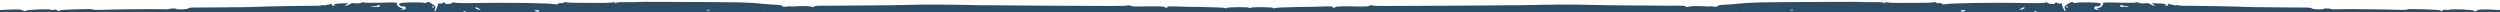 <?xml version="1.0" encoding="UTF-8"?> <svg xmlns="http://www.w3.org/2000/svg" width="2880" height="14" viewBox="0 0 2880 14" fill="none"><g clip-path="url(#clip0_1594_5412)"><path fill-rule="evenodd" clip-rule="evenodd" d="M2002.16 21.519C2001.37 21.517 2001.05 20.944 2001.53 20.372C2002.17 19.687 2001.38 17.853 2000.12 16.361C1998.7 14.755 1998.07 13.494 1998.71 13.495C2002.04 13.503 1990.95 10.386 1983.35 9.11C1971.31 7.136 1948.8 6.284 1945.15 7.764C1943.4 8.333 1942.14 8.444 1942.14 7.872C1942.14 6.612 1939.93 6.493 1923.12 6.569C1920.43 6.563 1871.76 6.225 1857.34 6.078C1852.11 6.066 1840.06 5.81 1830.39 5.559C1811.05 5.058 1792.82 5.131 1747.64 6.06L1742.09 6.048C1740.98 6.045 1714.67 6.215 1683.75 6.489C1590.86 7.081 1584.52 7.067 1580.87 6.257C1578.97 5.91 1577.55 6.021 1577.54 6.708C1577.54 7.395 1570.56 7.723 1558.52 7.352C1547.9 7.099 1539.18 7.423 1538.7 7.995C1538.06 8.566 1536.95 9.021 1536.16 9.019C1535.21 9.017 1534.89 8.559 1535.37 7.987C1535.85 7.416 1531.89 7.178 1526.34 7.394C1520.95 7.726 1506.2 8.036 1493.52 8.122C1480.84 8.322 1469.58 8.755 1468.47 9.325C1467.51 9.781 1466.56 9.779 1466.57 9.206C1466.57 8.061 1442.32 7.892 1441.2 8.92C1440.73 9.377 1437.4 9.37 1433.75 8.789C1429.95 8.322 1427.41 8.431 1427.89 8.89C1428.99 10.267 1424.87 10.143 1419.96 8.758C1417.75 8.18 1415.84 8.062 1415.84 8.634C1415.84 9.207 1414.41 9.432 1412.67 9.085C1410.93 8.738 1408.55 9.076 1407.43 9.76C1406.16 10.444 1402.36 10.779 1398.71 10.428C1394.91 10.19 1392.37 10.413 1392.85 10.987C1393.32 11.561 1393 12.247 1392.05 12.703C1391.25 13.045 1390.46 12.814 1390.46 12.241C1390.46 11.554 1389.04 10.979 1387.3 10.975C1385.55 10.971 1384.12 11.54 1384.12 12.113C1384.12 12.8 1384.75 13.259 1385.7 13.261C1386.49 13.263 1386.81 14.065 1386.33 14.98C1385.53 16.352 1386.48 16.584 1390.29 16.249C1394.09 15.914 1395.2 16.26 1394.88 17.747C1394.55 18.892 1395.5 19.466 1397.09 19.47C1398.67 19.359 1399.62 19.59 1399.15 20.047C1398.83 20.505 1399.45 22.224 1400.72 23.944C1401.98 25.665 1402.45 27.04 1401.81 27.153C1401.18 27.151 1402.13 27.611 1403.87 28.073C1405.61 28.65 1410.84 29.005 1415.28 28.901C1422.1 28.687 1423.2 28.919 1421.77 30.175C1420.5 31.431 1420.81 31.547 1423.83 31.21C1425.89 30.871 1427.95 30.647 1428.43 30.533C1428.9 30.42 1430.97 30.424 1433.03 30.544C1435.72 30.664 1436.36 30.322 1435.41 29.175C1434.62 28.372 1433.83 26.652 1433.68 25.507C1433.21 23.559 1433.53 23.56 1436.69 26.086C1438.74 27.579 1439.69 29.185 1439.05 29.527C1438.26 29.983 1438.57 30.671 1439.68 31.131C1440.79 31.706 1442.69 31.138 1444.44 29.539C1447.15 27.14 1447.31 27.141 1448.25 29.433C1449.66 32.757 1451.88 32.304 1450.95 28.866C1450.64 27.263 1449.53 26 1448.58 25.998C1447.63 25.996 1447.31 25.652 1447.79 25.31C1448.43 24.968 1450.33 25.315 1452.23 26.007C1455.23 27.158 1455.39 27.159 1453.5 24.979C1452.55 23.717 1451.13 22.912 1450.65 23.14C1450.02 23.368 1449.54 22.909 1449.55 21.993C1449.55 21.077 1450.51 20.277 1451.78 20.28C1452.88 20.283 1453.68 20.628 1453.51 21.2C1453.35 21.658 1454.14 23.263 1455.24 24.754C1456.35 26.245 1456.66 27.734 1456.02 28.191C1452.37 30.015 1454.26 31.508 1459.5 31.176C1463.3 31.07 1465.36 31.418 1465.99 32.565C1466.78 33.826 1467.41 33.827 1469.8 32.23C1472.18 30.746 1472.81 30.633 1472.81 31.893C1472.8 33.267 1473.12 33.153 1474.39 31.782C1475.35 30.753 1475.2 29.837 1474.25 29.377C1473.14 28.916 1473.62 28.345 1475.04 28.005C1476.95 27.436 1477.58 28.01 1477.57 29.957C1477.56 31.904 1478.83 33.051 1482.15 33.86C1484.53 34.438 1487.54 34.56 1488.81 34.104C1489.92 33.534 1491.35 33.309 1491.98 33.654C1492.62 33.884 1493.57 33.657 1494.2 32.971C1494.68 32.4 1495.95 31.83 1496.9 31.832C1498.01 31.835 1497.85 32.407 1496.74 33.435C1495.15 34.691 1495.46 35.264 1498 35.843C1499.9 36.191 1502.12 36.196 1503.23 35.625C1505.93 34.486 1509.1 34.494 1513.53 35.534C1516.38 36.228 1516.86 36 1516.23 34.395C1515.76 33.364 1516.39 33.708 1517.66 35.2C1519.23 37.035 1520.18 37.496 1520.66 36.466C1521.14 35.208 1522.25 35.325 1526.37 36.823C1529.22 37.745 1531.12 38.207 1530.64 37.634C1529.38 36.257 1534.94 35.124 1536.83 36.503C1538.73 37.881 1543.17 38.12 1541.9 36.743C1540.8 35.367 1553.64 35.281 1557.28 36.663C1559.34 37.584 1560.76 37.587 1562.04 36.674C1564.26 35.076 1566.8 35.081 1565.52 36.567C1564.89 37.253 1567.1 37.716 1571.07 37.725C1575.03 37.734 1577.25 38.197 1576.61 38.882C1575.02 40.825 1577.4 40.144 1581.05 37.633C1584.07 35.693 1584.55 35.579 1585.02 37.069C1585.33 38.215 1586.28 38.56 1587.39 38.105C1591.05 36.51 1598.81 36.757 1601.66 38.71C1606.56 41.927 1627.01 41.057 1624.17 37.73C1622.75 36.123 1624.49 36.471 1627.18 38.538C1628.6 39.457 1629.71 39.803 1629.71 39.116C1629.72 38.429 1630.83 37.859 1632.26 37.862C1633.52 37.865 1634.32 38.325 1633.68 39.011C1633.2 39.582 1634.78 39.929 1637.48 39.821C1640.02 39.712 1641.76 39.258 1641.45 38.799C1640.34 37.423 1643.83 36.629 1650.81 36.53C1654.46 36.538 1658.42 35.975 1659.53 35.405C1660.96 34.492 1661.28 34.607 1660.64 35.865C1659.84 37.237 1660.63 37.583 1663.65 37.361C1666.18 37.137 1668.4 37.715 1669.35 38.862C1670.29 40.086 1670.82 40.125 1670.93 38.98C1670.94 37.835 1672.68 36.808 1674.9 36.584C1676.97 36.245 1678.39 36.478 1677.91 36.935C1677.44 37.506 1677.91 37.965 1678.7 37.967C1679.65 37.969 1680.45 37.398 1680.45 36.826C1680.46 36.024 1681.72 36.142 1684.1 37.063C1689.16 39.136 1693.12 39.373 1693.13 37.656C1693.14 35.938 1693.45 35.939 1703.92 35.276C1707.57 35.055 1710.58 35.405 1710.57 35.977C1710.57 36.55 1711.36 36.666 1712.32 36.211C1713.27 35.869 1719.14 35.424 1725.32 35.209C1732.14 35.11 1736.74 34.548 1737.22 33.747C1737.54 32.947 1738.49 32.376 1739.28 32.378C1740.23 32.38 1740.55 32.839 1740.07 33.41C1738.48 35.124 1744.02 35.938 1746.72 34.456C1748.63 33.315 1749.27 33.316 1749.74 34.463C1750.21 35.151 1751.16 35.611 1751.95 35.155C1752.75 34.813 1753.38 35.272 1753.37 36.188C1753.37 37.906 1762.25 37.582 1763.84 35.754C1764.32 35.182 1765.43 34.727 1766.22 34.729C1767.17 34.731 1767.33 35.304 1766.69 36.104C1765.9 36.904 1766.37 37.134 1767.96 36.679C1769.38 36.339 1771.29 36.687 1772.39 37.376C1773.81 38.41 1774.13 38.411 1773.5 37.493C1772.87 36.69 1773.51 35.776 1774.94 35.435C1776.21 35.095 1777 35.211 1776.52 35.782C1776.04 36.354 1776.67 37.157 1778.1 37.504C1779.37 37.85 1780 37.737 1779.53 37.049C1779.05 36.361 1779.37 35.903 1780.17 35.905C1783.18 35.912 1784.29 35.685 1787.31 34.547C1789.37 33.75 1789.85 33.751 1789.21 34.666C1788.57 35.352 1789.04 35.925 1790.47 35.928C1791.74 35.931 1793.33 35.362 1793.8 34.676C1794.6 33.991 1795.55 34.108 1796.65 35.37C1798.39 36.862 1799.03 36.749 1803 34.239C1806.5 31.842 1807.29 31.615 1807.29 33.218C1807.28 34.707 1807.75 34.822 1809.5 33.795C1811.25 32.769 1811.88 32.77 1812.36 33.802C1812.67 34.604 1814.25 35.295 1815.68 35.527C1817.1 35.645 1818.06 35.303 1817.42 34.729C1816.95 34.156 1817.75 33.7 1819.01 33.702C1820.44 33.706 1821.55 34.281 1821.54 35.082C1821.54 36.113 1822.02 36.114 1823.45 35.087C1825.51 33.602 1832.01 33.274 1833.12 34.65C1833.43 35.109 1833.43 34.765 1833.28 34.078C1832.5 32.015 1835.82 32.252 1839.46 34.55C1842.15 36.388 1842.46 36.389 1843.9 34.789C1844.85 33.532 1846.92 33.078 1850.4 33.315C1853.25 33.665 1857.22 33.216 1859.12 32.533C1861.67 31.508 1864.36 31.514 1868.95 32.441C1873.71 33.253 1875.77 33.258 1876.72 32.229C1877.36 31.544 1879.26 30.975 1881.01 30.979C1882.75 30.983 1884.02 30.299 1883.71 29.497C1883.55 28.58 1884.03 28.238 1884.98 28.698C1885.93 29.158 1886.4 30.19 1885.92 30.99C1885.44 31.905 1886.23 32.365 1887.82 32.14C1889.25 31.914 1890.52 31.688 1890.52 31.573C1890.52 31.459 1893.21 31.236 1896.54 31.014C1901.62 30.682 1902.73 30.914 1903.98 33.092C1904.93 34.926 1905.4 35.042 1905.41 33.668C1905.58 31.493 1910.34 30.129 1914.14 31.168C1915.72 31.63 1916.99 31.175 1917.63 29.917C1918.43 28.43 1919.06 28.317 1920.01 29.464C1920.64 30.267 1922.7 31.073 1924.44 31.306C1927.45 31.656 1928.41 30.628 1927.94 27.65C1927.79 27.077 1928.74 27.308 1929.84 28.456C1931.42 29.833 1933.96 30.182 1940.46 29.968C1945.21 29.75 1949.34 29.072 1949.66 28.386C1949.98 27.585 1950.93 27.701 1952.35 28.621C1953.46 29.425 1954.09 30.342 1953.77 30.799C1953.29 31.256 1954.4 31.488 1956.15 31.377C1957.89 31.381 1959 30.926 1958.53 30.467C1958.21 30.008 1959.48 29.438 1961.55 28.985C1966.78 27.966 1967.41 28.082 1967.41 30.258C1967.4 31.861 1968.03 31.748 1970.74 29.578C1973.28 27.637 1974.55 27.297 1975.34 28.329C1976.13 29.247 1977.4 29.364 1978.67 28.794C1981.53 27.541 1991.2 27.448 1991.19 28.708C1991.19 29.166 1992.46 29.054 1994.2 28.486C1995.79 27.802 1997.69 27.692 1998.33 28.152C1999.59 29.07 2003.89 25.187 2003.9 23.011C2003.9 22.21 2003.11 21.521 2002.16 21.519ZM1996.31 18.643C1995.83 18.298 1996.31 17.383 1997.43 16.584C1999.01 15.557 1999.17 15.672 1998.21 17.273C1997.73 18.417 1996.78 18.988 1996.31 18.643ZM1968.06 26.48C1966.79 26.821 1966.15 26.705 1966.63 26.019C1967.11 25.333 1968.22 24.878 1969.17 24.88C1971.39 24.885 1970.91 25.685 1968.06 26.48ZM1938.9 24.812C1938.1 24.81 1937.31 24.35 1937.31 23.663C1937.32 23.09 1938.11 22.52 1938.9 22.521C1939.86 22.524 1940.49 23.098 1940.49 23.67C1940.48 24.357 1939.85 24.814 1938.9 24.812ZM1895.6 28.264C1894.18 27.116 1894.34 27.002 1896.56 27.694C1898.14 28.041 1898.93 28.729 1898.45 29.072C1897.98 29.414 1896.71 29.068 1895.6 28.264ZM1851.69 29.196C1850.9 29.194 1850.11 28.62 1850.11 27.933C1850.11 27.36 1850.91 27.133 1851.7 27.478C1852.65 27.824 1853.28 28.398 1853.28 28.741C1853.28 28.97 1852.64 29.198 1851.69 29.196ZM1798.08 35.373C1797.61 35.028 1798.09 34.113 1799.2 33.314C1800.79 32.287 1800.95 32.402 1799.99 34.003C1799.51 35.147 1798.56 35.718 1798.08 35.373ZM1793.82 30.669C1792.56 30.208 1791.45 29.747 1791.45 29.518C1791.45 29.289 1792.56 29.063 1793.83 29.065C1795.1 29.068 1796.2 29.529 1796.2 30.216C1796.2 30.788 1795.09 31.015 1793.82 30.669ZM1687.74 37.987C1687.42 37.987 1686.63 37.183 1686.16 36.152C1685.69 35.234 1685.85 34.777 1686.8 35.123C1688.38 35.813 1689.01 37.99 1687.74 37.987ZM1606.25 39.522C1605.78 39.177 1606.26 38.262 1607.37 37.463C1608.96 36.436 1609.12 36.551 1608.16 38.152C1607.68 39.296 1606.73 39.866 1606.25 39.522ZM1557.61 32.771C1556.35 32.768 1555.71 32.308 1556.19 31.737C1556.67 31.165 1557.78 31.053 1558.57 31.399C1560.63 32.434 1560.31 32.777 1557.61 32.771ZM1521.21 20.207C1520.73 19.863 1521.53 19.178 1523.12 18.838C1525.34 18.156 1525.5 18.27 1524.07 19.412C1522.95 20.211 1521.68 20.552 1521.21 20.207ZM1508.63 33.004C1508.15 33.003 1507.36 32.543 1506.89 31.855C1506.42 31.281 1506.74 30.709 1507.53 30.711C1508.48 30.713 1509.27 31.288 1509.27 31.86C1509.27 32.547 1508.95 33.005 1508.63 33.004ZM1501.37 26.69C1500.57 27.031 1499.78 26.572 1499.78 25.541C1499.79 24.511 1500.58 24.054 1501.38 24.4C1502.32 24.745 1502.96 25.319 1502.96 25.548C1502.95 25.777 1502.32 26.348 1501.37 26.69ZM1497.86 30.346C1496.6 30 1497.07 29.657 1498.82 29.661C1500.56 29.551 1501.51 29.896 1500.87 30.238C1500.4 30.581 1498.97 30.692 1497.86 30.346ZM1495.65 28.394C1494.38 28.392 1493.75 27.818 1494.23 27.246C1494.87 26.561 1495.98 26.334 1496.77 26.679C1498.98 27.715 1498.5 28.401 1495.65 28.394ZM1485.33 32.379C1483.43 32.833 1481.21 32.599 1480.1 31.795C1478.84 30.647 1478.84 30.532 1480.26 31.108C1481.21 31.454 1482.48 31.342 1483.12 30.656C1484.39 29.171 1488.67 29.18 1488.67 30.554C1488.66 31.127 1487.23 32.04 1485.33 32.379ZM1468.1 20.317C1466.36 19.626 1464.94 18.821 1464.94 18.478C1464.94 18.249 1466.37 18.481 1468.11 19.172C1469.85 19.863 1471.27 20.668 1471.27 21.011C1471.27 21.24 1469.84 21.008 1468.1 20.317ZM1452.27 16.846C1451.47 16.844 1450.68 16.27 1450.69 15.583C1450.69 15.01 1451.48 14.783 1452.27 15.129C1453.22 15.474 1453.85 16.048 1453.85 16.392C1453.85 16.621 1453.22 16.848 1452.27 16.846ZM1443.38 19.46C1442.91 18.657 1441.48 18.425 1440.05 18.765C1438.46 19.22 1437.83 18.989 1438.47 18.304C1439.1 17.618 1438.79 16.816 1437.68 16.584C1436.57 16.238 1436.89 15.781 1438.64 15.327C1440.07 14.872 1441.02 14.989 1440.54 15.56C1440.06 16.132 1440.69 16.82 1441.96 17.281C1443.23 17.627 1444.33 18.546 1444.17 19.347C1444.17 20.378 1443.85 20.491 1443.38 19.46ZM1412.62 20.765C1407.23 20.753 1406.28 19.605 1410.88 18.7C1413.1 18.361 1417.38 19.63 1417.37 20.775L1412.62 20.765ZM1410.69 27.745C1405.93 27.506 1402.77 26.01 1404.04 24.524C1404.68 23.838 1405.63 23.841 1406.74 24.645C1407.68 25.334 1409.74 25.911 1411.33 25.915C1412.91 25.918 1414.18 26.379 1414.18 26.837C1414.17 27.41 1412.59 27.75 1410.69 27.745ZM1403.28 16.85C1405.02 17.656 1404.86 17.884 1402.64 17.88C1399.47 17.872 1399.64 15.354 1402.81 14.903C1404.24 14.677 1404.24 14.791 1402.97 15.247C1401.7 15.702 1401.86 16.16 1403.28 16.85ZM1402.79 21.773C1402.15 21.428 1401.52 20.74 1401.52 20.053C1401.53 19.48 1402.16 19.023 1402.8 19.025C1403.59 19.027 1404.22 19.83 1404.22 20.746C1404.21 21.662 1403.58 22.118 1402.79 21.773Z" fill="#2A4D68"></path><path fill-rule="evenodd" clip-rule="evenodd" d="M2514.48 8.248C2513.1 6.846 2510.44 5.99 2506.32 5.907C2503 5.725 2499.69 5.2 2499.08 4.5C2498.47 3.801 2497.82 4.246 2497.78 5.39C2497.73 6.535 2496.59 7.314 2495.01 7.282C2492.79 7.237 2492.64 7.005 2494.42 6.239C2497.32 4.923 2493.08 3.92 2484.67 3.865L2478.65 3.743L2482.06 5.988C2483.91 7.172 2484.66 8.218 2483.71 8.199C2482.6 8.176 2480.43 7.101 2478.58 5.689C2476.11 3.806 2474.23 3.31 2470.56 3.809C2467.7 4.094 2464.7 3.804 2463.61 3.095C2462.37 2.383 2461.43 2.135 2461.41 2.707C2461.39 3.279 2452.5 3.443 2441.57 3.107C2429.38 2.632 2421.92 2.824 2422.52 3.524C2423.88 5.27 2420.08 9.202 2417.07 9.141C2414.85 9.096 2414.85 9.325 2416.56 10.162C2417.8 10.76 2419.85 11.03 2421.29 10.716C2423.21 10.411 2423.04 10.637 2420.94 11.511C2418.85 12.385 2417.42 12.47 2416.03 11.526C2414.95 10.817 2413.69 10.447 2413.36 10.784C2412.88 11.004 2412.59 10.311 2412.63 9.166C2412.68 7.907 2413.82 7.128 2415.08 7.383C2418.71 7.8 2421.49 5.565 2419.49 3.921C2417.96 2.63 2395.3 2.171 2390.49 3.449C2389.53 3.658 2388.44 3.293 2387.99 2.482C2387.71 1.674 2385.46 2.316 2382.53 4.319C2378.3 6.982 2377.63 8 2378.81 10.315C2379.55 11.704 2379.66 12.966 2379.18 12.957C2378.07 12.934 2374.87 5.653 2375.39 4.403C2375.73 3.837 2374.78 3.704 2373.66 4.025C2372.38 4.342 2370.49 3.961 2369.57 3.255C2368.33 2.313 2367.86 2.304 2367.82 3.334C2367.79 4.135 2366.18 4.675 2364.12 4.634C2362.06 4.592 2359.71 3.971 2358.63 3.148C2357.55 2.324 2356.76 2.194 2356.74 2.88C2356.71 3.453 2348.14 3.737 2336.57 3.503C2293.94 2.756 2246.81 3.52 2239.78 4.982C2238.66 5.188 2237.4 4.934 2236.79 4.234C2236.35 3.538 2234.93 3.28 2233.65 3.598C2232.52 3.919 2231.11 3.661 2230.66 2.964C2230.05 2.379 2228.95 2.128 2228.14 2.57C2226.53 3.224 2216.53 3.366 2187.67 3.355C2180.53 3.439 2173.89 2.961 2172.79 2.481C2171.39 1.765 2171.07 1.988 2171.98 3.152C2173.04 4.433 2172.87 4.545 2171.01 3.476C2169.77 2.764 2165.98 2.343 2162.49 2.502C2159 2.546 2152.65 2.532 2148.22 2.442C2138.08 2.008 2140.94 2.066 2102.24 2.199C2023.25 2.548 2017.38 2.659 2002.25 4.3C1996.2 4.865 1988.24 5.506 1984.75 5.55C1981.26 5.708 1978.54 6.341 1978.67 7.031C1978.96 7.724 1976.89 7.911 1973.41 7.612C1970.42 7.207 1968.19 7.391 1968.65 7.859C1968.95 8.323 1967.51 8.638 1965.13 8.589C1962.76 8.427 1959.4 9.161 1957.61 10.27C1955.83 11.265 1952.93 12.352 1951.18 12.66C1949.26 12.965 1950.04 13.21 1953.53 13.395C1963.5 13.711 1964.76 14.08 1962.97 15.304C1960.36 17.084 1960.89 19.73 1963.78 18.986C1965.06 18.669 1965.69 18.796 1965.19 19.358C1964.69 19.921 1964.98 20.729 1965.91 21.206C1966.84 21.683 1967.12 22.605 1966.46 23.279C1965.96 24.071 1967.42 23.184 1969.55 21.394C1971.84 19.608 1974.42 18.514 1975.19 18.988C1977.38 19.949 1975.67 23.122 1973.3 22.73C1972.36 22.596 1971.37 23.493 1971.01 24.745C1970.46 26.567 1970.61 26.685 1971.93 25.337C1973.26 23.989 1974.04 24.12 1976.82 26.009C1978.99 27.503 1979.73 27.48 1979.05 25.939C1978.01 23.971 1978.18 23.86 1980.65 25.513C1984.53 27.768 1994.17 28.422 1994.25 26.361C1994.29 25.446 1995.12 24.431 1996.25 23.996C1997.38 23.561 1997.53 23.678 1996.87 24.467C1995.71 25.703 1996.33 26.06 2001.07 26.385C2002.02 26.518 2003.43 27.005 2004.03 27.705C2004.8 28.407 2005.75 28.427 2007.05 27.537C2008.03 26.869 2009.95 26.564 2011.04 26.93C2012.3 27.299 2014.53 26.886 2015.99 26.114C2018.26 24.785 2018.58 24.791 2017.26 26.139C2016.26 27.379 2016.88 27.621 2021.03 27.132C2024.21 26.738 2025.79 26.885 2025.13 27.559C2024.63 28.122 2025.1 28.36 2026.38 28.042C2028.46 27.512 2034.67 27.064 2040.7 26.843C2042.45 26.764 2043.1 26.204 2042.5 25.505C2041.89 24.691 2042.69 24.706 2044.87 25.667C2047.52 26.752 2048.95 26.781 2050.73 25.786C2052.52 24.676 2053.15 24.804 2053.89 26.193C2054.76 28.158 2065.53 28.72 2067.34 26.809C2068 26.25 2069.74 26.285 2071.31 26.775C2073.03 27.382 2074.77 27.646 2075.56 27.663C2076.2 27.561 2076.65 28.028 2076.62 28.83C2076.6 29.516 2077.56 29.307 2078.71 28.07C2080.36 26.614 2081.32 26.404 2082.07 27.451C2082.98 28.5 2083.77 28.516 2085.55 27.521C2087.17 26.637 2089.08 26.676 2092.37 27.544C2094.88 28.283 2097.41 28.563 2097.74 28.226C2098.22 28.006 2098.98 28.824 2099.57 30.096C2100.43 32.29 2100.75 32.296 2102.87 30.85C2104.33 29.963 2106.25 29.544 2107.18 30.021C2108.12 30.498 2108.45 30.046 2107.86 28.889C2107.28 27.503 2107.92 27.286 2110.76 27.688C2113.13 28.079 2115.05 27.545 2116.04 26.42C2117.21 24.954 2117.85 24.852 2118.76 26.016C2119.36 26.83 2119 27.854 2117.71 28.401C2116.59 28.836 2116.08 29.628 2116.69 30.099C2117.15 30.566 2118.75 30.369 2119.88 29.705C2121.51 28.707 2122.61 28.844 2124 29.903C2125.54 30.965 2125.7 30.854 2124.97 29.349C2124.38 28.192 2124.73 27.283 2125.68 27.302C2126.63 27.321 2126.99 26.412 2126.39 25.369C2125.96 24.215 2125.98 23.642 2126.6 24.113C2127.69 24.708 2128.55 27.131 2128.75 29.999C2128.89 30.46 2129.99 30.826 2131.26 30.851C2132.52 30.877 2133.65 30.556 2133.66 30.098C2133.69 29.526 2135.28 29.215 2137.35 29.142C2139.25 29.18 2144.49 28.943 2149.1 28.578C2155.78 28.14 2157.83 28.411 2159.99 30.058C2161.74 31.315 2162.32 31.327 2161.73 30.093C2161 28.475 2161.81 28.147 2167.03 28.482C2170.36 28.549 2172.87 29.059 2172.54 29.51C2172.05 29.844 2173.94 30.226 2176.47 30.391C2179.01 30.443 2181.56 30.036 2182.06 29.474C2182.71 28.914 2184.16 28.485 2185.42 28.511C2186.69 28.536 2187.47 29.01 2186.97 29.458C2186.64 29.91 2187.72 30.505 2189.63 30.543C2191.68 30.699 2192.32 30.483 2191.23 30.003C2189.99 29.405 2189.86 28.486 2190.86 27.475C2192.18 26.127 2192.49 26.134 2192.44 27.393C2192.41 28.308 2193.35 28.671 2194.79 28.242C2196.07 27.924 2199.07 28.214 2201.42 28.949C2203.62 29.566 2205.99 29.729 2206.49 29.28C2206.98 28.832 2210.01 28.321 2213.03 28.153C2216.05 28.099 2219.09 27.359 2219.75 26.57C2220.74 25.559 2221.06 25.566 2221.02 26.711C2220.99 27.397 2222.23 28.11 2223.81 28.142C2226.03 28.187 2226.2 27.961 2224.18 27.004C2222.78 26.288 2222.64 25.827 2223.75 25.849C2224.85 25.872 2226.4 26.82 2227.15 27.98C2228.06 29.03 2228.84 29.389 2228.87 28.702C2228.93 26.985 2240.35 27.102 2241.87 28.851C2242.78 29.9 2243.09 29.907 2243.13 28.876C2243.16 28.075 2244.93 27.424 2247.15 27.468C2249.37 27.513 2251.13 27.091 2251.16 26.404C2251.18 25.832 2249.92 25.577 2248.48 25.892C2246.24 26.419 2246.09 26.301 2247.87 25.421C2249.16 24.76 2251.07 24.569 2252.17 24.935C2253.11 25.183 2254.74 24.071 2255.76 22.259C2256.78 20.561 2257.6 19.776 2257.57 20.577C2257.65 22.64 2260.51 22.355 2261.55 20.085C2262.93 17.249 2270.64 14.885 2270.54 17.288C2270.51 18.204 2269.86 18.649 2268.92 18.172C2267.36 17.453 2260.06 21.887 2261.45 22.832C2261.91 23.185 2263.66 22.877 2265.13 21.99C2266.96 21.034 2267.17 21.191 2265.74 22.461C2264.43 23.58 2262.19 24.221 2260.77 23.964C2259.35 23.706 2257.26 24.351 2256.11 25.473C2254.62 27.161 2254.76 27.622 2256.19 27.422C2257.31 27.216 2258.59 26.898 2259.08 26.564C2259.57 26.23 2262.31 25.14 2265.2 24.168C2270.19 22.322 2270.51 22.328 2273.43 24.564C2276.82 27.152 2278.86 27.766 2277.2 25.556C2276.44 24.739 2276.92 24.52 2278.65 25.013C2280.06 25.385 2281.5 25.185 2282 24.393C2282.83 23.379 2283.15 23.386 2283.9 24.432C2284.49 25.589 2286.08 25.507 2290.57 24.337C2294.52 23.272 2295.31 23.441 2292.93 24.843C2289.84 26.614 2289.67 27.069 2291.71 27.683C2292.96 28.052 2293.6 27.95 2293.15 27.253C2292.7 26.557 2293.67 26.119 2295.41 26.154C2297.16 26.189 2298.92 25.767 2299.57 25.207C2300.9 23.63 2310.08 24.16 2308.91 25.739C2308.41 26.417 2308.89 26.197 2310.19 25.307C2312.65 23.295 2318.71 22.387 2317.06 24.186C2315.73 25.763 2316.84 25.785 2323.25 23.968C2328.06 22.69 2329.17 22.713 2331.97 24.144C2333.98 25.33 2335.24 25.47 2335.28 24.669C2335.3 23.982 2335.94 23.766 2336.88 24.129C2337.66 24.488 2338.15 24.155 2337.71 23.344C2337.26 22.533 2337.63 21.166 2338.46 20.266C2339.62 18.915 2340.57 18.934 2342.28 20C2343.35 20.823 2345.09 20.973 2345.74 20.528C2346.55 20.086 2346.54 20.43 2345.88 21.218C2345.21 22.006 2343.93 22.324 2343.15 21.965C2342.38 21.491 2341.73 21.707 2341.71 22.394C2341.61 24.797 2345.1 24.982 2347.4 22.852C2348.88 21.393 2350.97 20.748 2352.86 21.016C2354.6 21.28 2356.03 21.08 2356.06 20.393C2356.08 19.821 2356.89 19.379 2357.84 19.398C2358.63 19.414 2358.93 19.993 2358.43 20.556C2357.93 21.233 2358.54 21.703 2359.97 21.732C2361.55 21.764 2362.01 22.346 2361.34 23.135C2360.68 23.809 2361.8 23.602 2363.74 22.61C2365.84 21.736 2368.55 21.219 2369.65 21.584C2371.06 21.957 2371.88 21.4 2371.92 20.256C2371.99 18.539 2372.31 18.431 2374.63 19.852C2376.33 21.032 2376.81 21.042 2376.05 20.11C2375.45 19.296 2375.79 18.616 2376.58 18.632C2378.8 18.677 2378.74 20.165 2376.46 21.722C2375.32 22.501 2375.3 23.188 2376.23 23.665C2377.16 24.142 2378.93 23.491 2380.08 22.483C2382.39 20.238 2386.23 19.4 2386.16 21.002C2386.14 21.574 2387.54 22.29 2389.27 22.669C2391.63 23.175 2392.44 22.733 2392.5 21.245C2392.6 18.727 2389.81 17.067 2385.98 17.447C2384.39 17.644 2383.14 17.275 2383.16 16.703C2383.18 16.131 2384.94 15.708 2387.16 15.753C2389.38 15.798 2391.1 16.291 2391.08 16.863C2391.06 17.436 2391.85 17.566 2392.97 17.131C2393.94 16.692 2394.26 16.813 2393.75 17.49C2393.09 18.164 2393.68 19.321 2394.92 20.148C2396.16 20.975 2396.75 22.133 2396.08 22.921C2395.58 23.598 2396.05 23.608 2397.35 22.832C2398.49 22.053 2401.21 21.421 2403.27 21.463C2406.28 21.524 2406.78 21.076 2406.06 19.114C2405.33 17.381 2405.51 16.926 2406.76 17.41C2407.69 17.887 2408.43 19.276 2408.38 20.535C2408.31 22.481 2408.78 22.605 2411.51 21.63C2413.28 20.978 2414.76 19.633 2414.81 18.489C2414.87 16.886 2415.19 16.778 2416.24 18.289C2417.16 19.224 2417.27 20.371 2416.77 21.049C2416.27 21.611 2416.58 21.732 2417.55 21.294C2418.68 20.858 2419.52 19.73 2419.55 18.814C2419.59 17.784 2420.72 17.234 2422.46 17.498C2424.03 17.759 2424.94 18.808 2424.58 19.947C2424.23 20.97 2424.82 21.899 2425.77 21.918C2426.57 21.934 2427.38 21.378 2427.41 20.577C2427.44 19.89 2428.38 20.252 2429.6 21.537C2431.02 23.017 2431.71 22.993 2431.66 21.464C2431.44 19.054 2436.7 18.359 2438.99 20.467C2439.76 21.17 2439.79 20.483 2439.36 19.1C2438.65 17.138 2439.15 16.461 2440.89 16.496C2442.32 16.525 2443.4 17.349 2443.36 18.265C2443.33 19.18 2444.09 19.997 2445.04 20.017C2445.83 20.033 2446.16 19.581 2445.72 18.885C2445.11 18.071 2446.22 18.093 2448.88 18.949C2452.18 19.932 2453.93 19.738 2457.48 18.092C2461.04 16.331 2462.47 16.131 2464.01 17.308C2465.56 18.37 2465.72 18.373 2464.96 17.327C2464.21 16.281 2465.02 15.839 2467.4 15.887C2469.78 15.935 2470.39 16.406 2469.4 17.417C2468.58 18.202 2469.22 17.871 2470.85 16.759C2473.31 14.861 2474.42 14.769 2477.7 15.981C2482.71 17.686 2488.25 17.913 2486.89 16.167C2486.3 15.238 2486.77 15.248 2488.8 16.091C2493.48 18.018 2500.35 16.783 2499.82 14.137C2499.55 12.872 2499.89 12.191 2500.83 12.554C2501.61 13.028 2502.12 12.122 2501.86 10.627C2501.77 8.907 2502.43 8.119 2503.69 8.374C2504.95 8.514 2505.44 8.18 2504.83 7.48C2504.38 6.898 2504.56 6.329 2505.51 6.348C2506.3 6.364 2507.4 6.845 2508 7.544C2508.46 8.126 2510.04 8.273 2511.48 7.958C2513.08 7.533 2513.7 7.774 2513.04 8.448C2512.38 9.122 2512.98 9.936 2514.23 10.42C2517.06 11.279 2517.22 11.053 2514.48 8.248ZM2481.7 11.022C2480.9 11.349 2480.11 11.104 2480.13 10.532C2480.16 9.845 2480.98 9.289 2481.77 9.305C2482.72 9.324 2483.34 9.566 2483.33 9.795C2483.32 10.138 2482.67 10.697 2481.7 11.022ZM2453.19 18.349C2452.38 18.676 2451.77 18.206 2451.8 17.29C2451.84 16.374 2452.49 15.929 2453.27 16.288C2453.89 16.645 2454.51 17.115 2454.5 17.344C2454.49 17.573 2453.84 18.018 2453.19 18.349ZM2447.84 8.962C2446.91 8.599 2446.89 8.943 2448.13 9.884C2450.58 11.996 2450.51 13.827 2447.88 12.17C2446.64 11.458 2445.06 11.311 2444.41 11.756C2443.6 12.198 2443.61 11.855 2444.27 11.181C2444.93 10.392 2444.8 9.702 2444.17 9.69C2443.38 9.673 2442.78 8.63 2442.68 7.254C2442.59 5.534 2443.07 5.2 2444.31 6.027C2445.4 6.621 2447.76 7.013 2449.67 6.937C2452.52 6.88 2452.83 7.116 2451.52 8.349C2450.53 9.131 2448.94 9.442 2447.84 8.962ZM2442.71 14.586C2441.3 14.213 2440.53 13.625 2441.01 13.406C2441.5 13.072 2442.45 13.206 2443.38 13.683C2445.88 14.764 2445.37 15.441 2442.71 14.586ZM2380.91 9.212C2380.45 8.859 2380.33 7.825 2380.84 7.034C2381.35 6.128 2381.81 6.481 2381.76 7.74C2381.87 9.002 2381.37 9.679 2380.91 9.212ZM2368.11 16.169C2366.85 16.144 2365.44 15.657 2364.99 14.961C2364.38 14.261 2365.83 13.832 2368.2 13.88C2370.58 13.928 2371.99 14.415 2371.33 15.089C2370.83 15.766 2369.38 16.195 2368.11 16.169ZM2359.83 17.262C2357.23 18.698 2357.08 18.581 2359.21 16.906C2361.34 15.002 2362.63 14.455 2362.6 15.37C2362.59 15.599 2361.28 16.489 2359.83 17.262ZM2345.96 15.034C2344.71 14.55 2343.63 13.727 2343.65 13.154C2343.68 12.468 2344.62 12.601 2346.02 13.431C2347.26 14.258 2348.33 15.082 2348.32 15.311C2348.32 15.54 2347.21 15.403 2345.96 15.034ZM2329.15 10.914C2325.77 12.105 2325.61 12.102 2327.74 10.427C2328.89 9.305 2330.51 8.536 2331.3 8.552C2333.68 8.6 2332.85 9.614 2329.15 10.914ZM2310.76 18.904C2309.48 19.222 2308.96 20.242 2309.4 21.282C2310.72 23.943 2305.67 23.383 2303.71 20.709C2301.76 17.805 2301.79 17.119 2304.01 17.163C2304.8 17.18 2305.1 17.758 2304.6 18.321C2304.1 18.998 2304.71 19.469 2306.14 19.498C2307.72 19.53 2308.22 18.967 2307.62 18.153C2307.01 17.339 2307.03 16.995 2307.8 17.469C2308.42 17.94 2309.86 17.511 2311.01 16.618C2312.82 14.936 2312.98 14.939 2312.91 16.542C2312.87 17.572 2311.88 18.583 2310.76 18.904ZM2286.2 22.531C2285.4 22.515 2284.64 21.698 2284.68 20.667C2284.72 19.752 2285.53 19.31 2286.31 19.669C2287.25 20.032 2287.85 20.846 2287.82 21.533C2287.8 22.105 2287.15 22.55 2286.2 22.531ZM2261.98 13.22C2260.69 13.652 2259.28 13.395 2258.82 12.813C2258.21 12.113 2259.34 11.678 2261.08 11.713C2265.05 11.793 2265.34 12.486 2261.98 13.22ZM2247.94 19.351C2245.1 19.179 2244.94 19.061 2247.18 18.648C2249.57 18.239 2249.74 17.899 2248.06 16.261C2246.23 14.505 2246.39 14.394 2248.87 15.934C2252.59 18.185 2252.06 19.549 2247.94 19.351ZM2102.78 29.13C2101.32 29.902 2100.36 29.997 2100.39 29.311C2100.41 28.738 2101.55 27.959 2102.84 27.527C2104.12 27.209 2105.23 27.117 2105.23 27.346C2105.22 27.575 2104.08 28.354 2102.78 29.13ZM2062.69 11.938C2061.43 11.569 2061.92 11.235 2063.67 11.27C2065.41 11.191 2066.35 11.554 2065.7 11.884C2065.21 12.218 2063.78 12.304 2062.69 11.938ZM2058.04 25.361C2057.58 25.008 2058.09 24.102 2059.23 23.323C2060.86 22.325 2061.01 22.443 2060 24.026C2059.48 25.161 2058.51 25.714 2058.04 25.361ZM2037.11 25.51C2036.31 25.494 2035.53 25.249 2035.54 25.02C2035.55 24.677 2036.37 24.12 2037.17 23.793C2038.14 23.469 2038.76 23.711 2038.74 24.283C2038.71 24.97 2038.06 25.529 2037.11 25.51ZM1999.43 15.584C1998.64 15.568 1997.85 15.323 1997.86 15.094C1997.88 14.75 1998.69 14.194 1999.5 13.867C2000.46 13.543 2001.09 13.784 2001.06 14.357C2001.04 15.043 2000.38 15.603 1999.43 15.584ZM1980.53 20.356C1980.07 20.003 1980.58 19.097 1981.72 18.318C1983.35 17.32 1983.5 17.438 1982.49 19.021C1981.97 20.156 1980.99 20.709 1980.53 20.356ZM1970.86 16.151C1970.07 16.135 1969.29 15.89 1969.3 15.661C1969.31 15.318 1970.12 14.762 1970.93 14.434C1971.89 14.11 1972.52 14.352 1972.5 14.924C1972.47 15.611 1971.81 16.171 1970.86 16.151Z" fill="#2A4D68"></path><path fill-rule="evenodd" clip-rule="evenodd" d="M2973.84 20.137C2973.02 20.442 2972.44 19.841 2972.52 18.927C2972.62 17.898 2972.21 17.076 2971.59 16.932C2970.8 16.894 2969.08 16.584 2967.68 16.288C2965.02 15.818 2963.93 17.373 2964.22 21.173C2964.46 21.988 2963.8 22.301 2962.73 21.791C2961.67 21.282 2961.36 19.431 2961.84 17.618C2962.74 14.677 2962.46 14.32 2958.81 14.262C2956.58 14.271 2950.92 13.659 2946.36 13.1C2940.72 12.259 2937.22 12.323 2935.55 13.163C2934.23 13.789 2933.27 13.858 2933.32 13.287C2933.38 12.601 2928.82 12.041 2921.99 12.063C2890.24 11.824 2880.72 11.718 2868.87 11.043C2859.37 10.595 2855.38 10.865 2853.52 12.039C2851.68 13.1 2850.55 13.276 2850 12.332C2848.85 11.015 2822.57 10.003 2821.34 11.321C2820.82 11.756 2819.4 11.689 2818.17 11.286C2816.77 10.876 2815 11.136 2813.97 12.006C2813.1 12.883 2812.13 13.066 2811.72 12.358C2811.33 11.307 2804.53 10.986 2778.37 10.438C2775.51 10.417 2773.11 10.648 2773.08 10.991C2773.05 11.334 2768.59 11.467 2763.2 11.327C2745.79 10.619 2699.27 10.256 2687.47 10.731C2687 10.709 2686.22 10.557 2685.76 10.421C2683.29 9.615 2677.58 9.46 2676.88 10.23C2675.67 11.321 2663.95 10.882 2662.96 9.572C2662.53 8.979 2659.55 8.608 2656.21 8.679C2652.86 8.751 2643.03 8.63 2634.29 8.562C2625.57 8.379 2613.51 8.268 2607.31 8.319C2601.28 8.263 2593.02 8.217 2589.07 8.03C2577.35 7.591 2576.4 7.546 2555 7.108C2543.73 6.92 2529.77 6.719 2524.06 6.679C2503.57 6.628 2475.62 6.455 2472.14 6.29C2470.09 6.193 2468.45 6.69 2468.39 7.375C2468.31 8.289 2467.83 8.267 2466.65 7.293C2465.62 6.441 2463.24 6.329 2459.23 6.827C2456 7.363 2449.76 7.872 2445.31 7.891C2441.01 8.032 2436.69 8.401 2435.7 8.813C2434.86 9.233 2431.17 9.632 2427.68 9.582C2424.18 9.646 2419.52 10.229 2417.24 10.924C2414.95 11.619 2411.23 12.361 2408.81 12.706C2406.25 12.93 2404.27 13.754 2404.22 14.325C2404.16 15.011 2402.85 15.408 2401.27 15.333C2399.69 15.258 2398.19 15.991 2398.11 16.905C2397.97 18.391 2399.51 18.922 2403.5 18.767C2404.14 18.682 2404.5 18.24 2404.24 17.54C2404.14 16.961 2404.63 16.755 2405.54 17.257C2406.46 17.644 2406.7 18.459 2406.18 19.008C2405.65 19.557 2405.9 20.257 2406.81 20.759C2407.72 21.261 2407.8 22.183 2406.72 23.509C2405.31 25.049 2406.14 26.465 2410.4 30.224C2415.85 34.957 2420.78 36.681 2421.03 33.939C2421.1 33.139 2420.67 32.66 2420.01 32.858C2419.36 33.057 2418.93 32.578 2419.01 31.663C2419.14 30.178 2419.62 30.2 2422.65 31.835C2427.35 34.352 2430.99 34.41 2431.37 32.018C2431.48 30.761 2431.98 30.555 2432.37 31.492C2433.15 33.365 2437.74 33.582 2440.6 31.881C2442.44 30.82 2442.76 30.835 2441.7 31.933C2440.83 32.809 2441.74 33.311 2444.43 33.439C2446.64 33.543 2448.66 34.097 2449.23 34.813C2450.21 36.236 2454.91 35.196 2457.65 33.031C2459.53 31.513 2460.01 31.536 2461.3 33.089C2462.14 34.276 2462.76 34.42 2462.85 33.506C2462.92 32.706 2464.41 32.088 2466.15 32.17C2467.89 32.252 2469.35 31.863 2469.41 31.177C2469.55 29.692 2473.82 29.894 2474.46 31.531C2475.11 33.168 2487.11 35.686 2487.88 34.23C2488.25 33.674 2489.38 33.498 2490.29 34C2491.36 34.395 2490.93 33.915 2489.28 32.805C2486.58 31.071 2486.59 30.956 2489.73 31.334C2491.63 31.424 2493.27 32.649 2493.62 34.042C2494.24 35.908 2494.71 36.045 2495.93 34.84C2497.68 33.087 2504.23 32.594 2504.09 34.193C2504.05 34.65 2504.64 35.137 2505.59 35.182C2506.38 35.219 2506.62 34.313 2506.24 33.262C2505.46 31.389 2505.61 31.396 2507.87 32.766C2509.21 33.747 2511.71 34.209 2513.65 33.842C2515.75 33.482 2516.84 33.763 2516.74 34.791C2516.63 36.048 2516.95 36.063 2518.17 34.859C2518.88 33.974 2520.52 33.478 2521.77 33.652C2527.1 34.478 2529.36 34.011 2528.58 32.138C2527.94 30.501 2528.26 30.401 2531.01 31.679C2532.83 32.568 2534.39 32.872 2534.43 32.415C2534.46 32.072 2535.39 32.345 2536.6 33.091C2537.95 33.958 2541.09 34.336 2545.4 34.081C2550.36 33.741 2551.93 33.93 2551.06 34.807C2550.35 35.577 2550.46 36.156 2551.25 36.193C2552.2 36.238 2553.64 34.355 2554.8 32.115C2555.8 29.753 2556.68 28.876 2556.72 30.14C2556.7 33.926 2561.01 35.392 2568.43 34.136C2571.98 33.615 2574.78 32.486 2574.53 31.671C2574.45 30.863 2574.95 30.543 2575.86 31.045C2576.78 31.433 2577.02 32.247 2576.5 32.796C2574.93 34.329 2585.02 35.15 2588.5 33.593C2590.65 32.662 2592.4 32.63 2593.6 33.375C2594.66 33.999 2596.68 34.439 2598.44 34.293C2600.04 34.253 2603.02 34.624 2604.87 35.285C2607.49 36.097 2609.25 35.951 2611.6 34.571C2614.29 32.976 2615.25 32.907 2617.52 34.162C2619.77 35.645 2622.94 35.68 2629.23 34.601C2631.01 34.34 2631.04 33.997 2629.42 32.544C2628.4 31.578 2627.01 31.053 2626.52 31.259C2625.87 31.458 2625.13 30.849 2624.73 29.913C2623.53 27.446 2627.98 29.148 2633.78 33.553C2638.83 37.349 2645.02 39.248 2645.21 37.077C2645.28 36.392 2646.41 36.101 2647.65 36.504C2648.87 37.021 2650.32 36.859 2651.01 36.204C2651.55 35.541 2653.64 35.295 2655.37 35.492C2657.26 35.581 2659.16 35.671 2659.65 35.579C2665.96 34.271 2690.22 34.844 2692.93 36.464C2694.88 37.704 2694.89 37.589 2693.15 35.786C2691.99 34.583 2691.91 33.662 2692.86 33.707C2693.81 33.751 2695.9 33.506 2697.51 33.238C2699.93 32.779 2699.92 32.893 2697.93 33.832C2696.6 34.457 2696.24 35.014 2697.02 35.165C2697.97 35.21 2700 35.536 2701.56 35.839C2703.28 36.15 2705.88 35.584 2707.24 34.501C2708.77 33.426 2710.89 32.838 2711.98 33.118C2713.05 33.514 2713.57 33.079 2713.03 32.021C2712.12 29.797 2715.89 30.205 2719.34 32.548C2721.13 33.781 2722.23 33.947 2724.06 33.001C2725.4 32.261 2728.42 32.175 2730.92 32.637C2733.27 33.092 2734.38 33.03 2733.15 32.627C2730.08 31.45 2725.22 27.204 2726.96 27.286C2727.91 27.331 2728.97 27.954 2729.39 28.548C2729.96 29.264 2732.78 29.741 2735.81 29.54C2738.86 29.225 2741.21 29.566 2741.15 30.252C2741.09 30.937 2740.26 31.243 2739.34 30.969C2738.4 30.81 2737.19 31.9 2736.88 33.492C2736.42 35.077 2736.36 35.763 2736.9 35.1C2737.45 34.208 2740.8 34.136 2746.46 34.748C2754.32 35.694 2755.28 35.624 2756.28 33.376C2757.26 31.243 2758.07 31.052 2762.28 31.939C2766.49 32.827 2766.82 32.727 2765.08 30.924C2764.06 29.843 2763.82 29.028 2764.61 29.066C2765.4 29.103 2767.03 30.442 2767.99 32.094C2768.95 33.746 2770.12 34.834 2770.46 34.621C2770.96 34.414 2773.16 34.633 2775.48 35.317C2778.28 36.023 2780.67 35.907 2782.82 34.975C2785.14 33.937 2786.41 33.883 2787.91 34.872C2789.4 35.975 2789.89 35.883 2790.02 34.398C2790.11 33.369 2790.98 32.607 2791.93 32.652C2794.46 32.771 2798.36 29.973 2797.19 28.884C2796.61 28.283 2796.93 28.298 2798 28.693C2798.91 29.195 2800.21 28.912 2800.59 28.241C2801.31 27.243 2801.63 27.258 2801.55 28.172C2801.64 28.865 2800.4 30.298 2798.89 31.145C2795.69 33.174 2796.94 33.462 2801.38 31.722C2804.19 30.592 2804.97 30.744 2805.97 31.939C2806.83 33.012 2807.79 32.942 2810.17 31.219C2811.86 30.037 2813.85 29.098 2814.64 29.136C2815.43 29.173 2814.89 29.95 2813.53 30.919C2810 33.047 2810.01 32.933 2815.88 32.981C2828.74 33.13 2830.5 32.983 2828.01 32.407C2823.81 31.405 2824.92 29.736 2829.3 30.402C2833.39 30.825 2834.78 29.514 2831.55 28.443C2830.31 28.04 2830.66 27.712 2832.4 27.794C2833.83 27.747 2835.06 28.264 2834.99 28.95C2834.89 30.093 2844.55 33.992 2847.55 34.134C2848.5 34.178 2848.4 33.485 2847.54 32.526C2846.08 31.081 2846.59 30.76 2850.53 31.061C2853.21 31.303 2854.91 31.842 2854.39 32.277C2853.87 32.825 2854.65 32.977 2855.94 32.694C2857.4 32.419 2858.59 31.557 2858.64 30.986C2858.7 30.3 2860.15 30.139 2861.85 30.564C2863.56 30.989 2865.02 30.713 2865.07 30.142C2865.13 29.456 2866.38 29.745 2867.87 30.848C2869.34 32.065 2871.17 32.955 2871.96 32.992C2872.75 33.03 2872.02 32.307 2870.37 31.31C2868.87 30.322 2868.02 29.134 2868.85 28.714C2869.53 28.287 2869.98 28.538 2869.92 29.224C2869.72 31.395 2873.57 31.003 2879.85 28.316C2885.62 25.95 2890.82 26.425 2888.19 29.17C2887.15 30.153 2887.63 30.175 2890.24 29.381C2892.04 28.778 2894.08 27.268 2894.82 26.155C2895.96 24.143 2896.27 24.158 2900.1 27.552C2902.76 29.743 2904.74 30.64 2905.13 29.855C2905.9 28.4 2909.45 27.765 2915.81 27.721C2917.71 27.811 2919.34 27.314 2919.38 26.857C2919.43 26.286 2920.06 26.316 2920.98 26.703C2923.56 28.087 2928.75 28.677 2928.84 27.648C2928.88 27.191 2930.33 27.03 2932.03 27.455C2933.74 27.88 2935.19 27.719 2935.24 27.148C2935.33 26.119 2938.54 25.812 2946.46 26.071C2948.67 26.176 2951.25 25.724 2952.26 25.198C2953.26 24.672 2955.33 24.54 2956.72 25.064C2958.11 25.475 2959.24 25.298 2959.31 24.499C2959.37 23.813 2960.18 23.622 2961.1 24.009C2964.13 25.644 2973.33 24.014 2974.33 21.766C2974.92 20.532 2974.68 19.717 2973.84 20.137ZM2957.88 22.71C2957.06 23.015 2956.29 22.749 2956.34 22.178C2956.4 21.492 2957.25 20.959 2958.04 20.996C2958.99 21.041 2959.6 21.299 2959.58 21.528C2959.55 21.87 2958.86 22.412 2957.88 22.71ZM2952.72 21.777C2951.06 22.617 2950.44 22.473 2950.53 21.444C2950.61 20.53 2951.62 19.89 2952.89 19.949C2954 20.002 2954.94 20.161 2954.93 20.275C2954.91 20.504 2953.89 21.144 2952.72 21.777ZM2909.09 26.485C2908.64 26.12 2909.5 25.472 2911.11 25.204C2913.39 24.623 2913.53 24.745 2912.01 25.82C2910.83 26.567 2909.53 26.85 2909.09 26.485ZM2909.38 19.729C2906.25 19.236 2903.98 19.703 2904.85 20.662C2905.26 21.37 2904.12 21.66 2902.39 21.464C2900.51 21.26 2899.45 20.636 2900.01 19.745C2900.56 18.967 2900.3 18.267 2899.67 18.237C2898.88 18.2 2897.87 18.84 2897.32 19.618C2896.76 20.509 2895.96 20.586 2894.93 19.734C2893.73 18.874 2894.6 18.112 2897.37 17.325C2900.62 16.446 2901.57 16.491 2902.25 17.785C2902.61 19.064 2903.71 19.231 2905.84 18.529C2907.31 18.024 2909.06 17.992 2909.66 18.365C2910.85 19.339 2910.8 19.91 2909.38 19.729ZM2906.61 24.073C2905.99 23.814 2904.33 24.654 2902.95 25.851C2900.37 28.024 2899.21 26.822 2901.8 24.534C2903.54 22.895 2909.2 21.785 2908.26 23.348C2907.88 24.018 2907.06 24.324 2906.61 24.073ZM2887.62 21.454C2888.05 21.934 2888.18 22.284 2887.71 22.262C2887.23 22.239 2886.03 21.494 2885.16 20.535C2883.85 19.21 2884.21 18.768 2886.78 18.431C2889.36 18.094 2889.81 18.345 2888.45 19.313C2887.43 20.068 2887.02 21.081 2887.62 21.454ZM2851.38 28.692C2849.87 29.539 2849.07 29.615 2849.78 28.846C2850.47 28.19 2850.07 27.368 2849.15 26.98C2848.08 26.585 2848.72 26.5 2850.78 26.598C2853.51 26.803 2853.71 27.502 2851.38 28.692ZM2819.71 32.818C2819.24 32.795 2818.49 32.301 2818.07 31.593C2817.65 30.999 2818.02 30.443 2818.81 30.48C2819.76 30.525 2820.5 31.134 2820.45 31.705C2820.39 32.391 2820.03 32.833 2819.71 32.818ZM2747.33 23.429C2744.67 22.959 2744.68 22.845 2747.51 21.372C2749.35 20.426 2750.15 20.349 2749.27 21.226C2747.71 22.758 2749.9 23.092 2752.73 21.619C2753.89 21.1 2753.71 21.321 2752.35 22.29C2751.15 23.266 2748.73 23.725 2747.33 23.429ZM2742.93 21.155C2742.61 21.14 2741.89 20.303 2741.51 19.253C2741.12 18.316 2741.32 17.866 2742.24 18.254C2743.76 19.014 2744.19 21.215 2742.93 21.155ZM2721.16 22.881C2720.43 22.272 2721.74 21.761 2724.13 21.759C2727.62 21.809 2727.92 21.938 2725.3 22.847C2723.65 23.458 2721.76 23.368 2721.16 22.881ZM2717.96 19.631C2716.73 19.229 2717.24 18.908 2718.98 18.991C2720.73 18.959 2721.64 19.346 2720.98 19.659C2720.47 19.979 2719.04 20.026 2717.96 19.631ZM2717.73 25.702C2716.94 25.665 2716.17 25.399 2716.19 25.17C2716.22 24.828 2717.07 24.294 2717.89 23.988C2718.87 23.69 2719.48 23.949 2719.43 24.52C2719.37 25.206 2718.68 25.747 2717.73 25.702ZM2711.99 27.726C2710.72 27.666 2709.64 27.385 2709.66 27.157C2709.68 26.928 2710.83 26.523 2712.13 26.126C2713.43 25.843 2714.52 26.124 2714.46 26.695C2714.4 27.381 2713.25 27.785 2711.99 27.726ZM2708.59 30.204C2707.19 29.794 2706.45 29.185 2706.95 28.979C2707.46 28.659 2708.39 28.818 2709.3 29.32C2711.74 30.468 2711.2 31.131 2708.59 30.204ZM2655.24 33.42C2650.99 34.711 2650.36 34.681 2649.7 33.158C2649.31 32.222 2649.66 31.894 2650.41 32.274C2651.33 32.662 2652.91 32.736 2654.07 32.218C2656.21 31.401 2660.06 31.009 2660.01 31.58C2659.99 31.809 2657.85 32.625 2655.24 33.42ZM2632.99 28.237C2630.63 28.011 2628.74 26.085 2630.95 26.19C2631.27 26.205 2632.71 26.044 2634.01 25.761C2635.31 25.364 2636.22 25.866 2636.13 26.894C2636.05 27.808 2634.56 28.426 2632.99 28.237ZM2619.09 25.629C2618.14 25.584 2618.02 25.12 2618.56 24.457C2619.08 23.908 2620.4 23.396 2621.19 23.434C2622.14 23.479 2622.25 24.058 2621.72 24.606C2621.18 25.27 2619.88 25.667 2619.09 25.629ZM2619.92 18.21C2619.09 18.515 2618.32 18.249 2618.38 17.678C2618.44 16.992 2619.28 16.458 2620.07 16.496C2621.02 16.541 2621.63 16.799 2621.61 17.028C2621.58 17.37 2620.9 17.912 2619.92 18.21ZM2588.57 31.072C2587.78 31.035 2587.04 30.426 2587.1 29.74C2587.15 29.169 2587.96 28.978 2588.72 29.358C2589.64 29.746 2590.22 30.347 2590.19 30.69C2590.17 30.918 2589.52 31.117 2588.57 31.072ZM2580.1 28.147C2579.65 27.782 2580.51 27.133 2582.12 26.865C2584.39 26.285 2584.54 26.406 2583.02 27.482C2581.84 28.229 2580.54 28.512 2580.1 28.147ZM2566.22 32.31C2564.52 29.935 2566.4 28.532 2568.94 30.259C2570.59 31.37 2570.69 32.063 2569.34 32.917C2567.99 33.771 2567.21 33.62 2566.22 32.31ZM2561.47 32.086C2560.68 32.049 2559.91 31.783 2559.93 31.554C2559.96 31.211 2560.8 30.677 2561.63 30.372C2562.61 30.074 2563.22 30.333 2563.17 30.904C2563.1 31.59 2562.42 32.131 2561.47 32.086ZM2537.79 30.393C2536.81 30.691 2536.7 30.227 2537.25 29.335C2538.55 27.331 2539.69 27.04 2539.54 28.64C2539.48 29.325 2538.77 30.095 2537.79 30.393Z" fill="#2A4D68"></path></g><g clip-path="url(#clip1_1594_5412)"><path fill-rule="evenodd" clip-rule="evenodd" d="M877.84 21.519C878.633 21.517 878.947 20.944 878.469 20.372C877.832 19.687 878.617 17.853 879.879 16.361C881.299 14.755 881.927 13.494 881.293 13.495C877.964 13.503 889.047 10.386 896.651 9.11C908.69 7.136 931.197 6.284 934.849 7.764C936.595 8.333 937.864 8.444 937.861 7.872C937.856 6.612 940.075 6.493 956.879 6.569C959.573 6.563 1008.24 6.225 1022.66 6.078C1027.89 6.066 1039.94 5.81 1049.61 5.559C1068.95 5.058 1087.18 5.131 1132.36 6.06L1137.91 6.048C1139.02 6.045 1165.33 6.215 1196.25 6.489C1289.14 7.081 1295.48 7.067 1299.13 6.257C1301.03 5.91 1302.45 6.021 1302.46 6.708C1302.46 7.395 1309.44 7.723 1321.48 7.352C1332.1 7.099 1340.82 7.423 1341.3 7.995C1341.94 8.566 1343.05 9.021 1343.84 9.019C1344.79 9.017 1345.11 8.559 1344.63 7.987C1344.15 7.416 1348.11 7.178 1353.66 7.394C1359.05 7.726 1373.8 8.036 1386.48 8.122C1399.16 8.322 1410.42 8.755 1411.53 9.325C1412.49 9.781 1413.44 9.779 1413.43 9.206C1413.43 8.061 1437.68 7.892 1438.8 8.92C1439.27 9.377 1442.6 9.37 1446.25 8.789C1450.05 8.322 1452.59 8.431 1452.11 8.89C1451.01 10.267 1455.13 10.143 1460.04 8.758C1462.25 8.18 1464.16 8.062 1464.16 8.634C1464.16 9.207 1465.59 9.432 1467.33 9.085C1469.07 8.738 1471.45 9.076 1472.57 9.76C1473.84 10.444 1477.64 10.779 1481.29 10.428C1485.09 10.19 1487.63 10.413 1487.15 10.987C1486.68 11.561 1487 12.247 1487.95 12.703C1488.75 13.045 1489.54 12.814 1489.54 12.241C1489.54 11.554 1490.96 10.979 1492.7 10.975C1494.45 10.971 1495.88 11.54 1495.88 12.113C1495.88 12.8 1495.25 13.259 1494.3 13.261C1493.51 13.263 1493.19 14.065 1493.67 14.98C1494.47 16.352 1493.52 16.584 1489.71 16.249C1485.91 15.914 1484.8 16.26 1485.12 17.747C1485.45 18.892 1484.5 19.466 1482.91 19.47C1481.33 19.359 1480.38 19.59 1480.85 20.047C1481.17 20.505 1480.55 22.224 1479.28 23.944C1478.02 25.665 1477.55 27.04 1478.19 27.153C1478.82 27.151 1477.87 27.611 1476.13 28.073C1474.39 28.65 1469.16 29.005 1464.72 28.901C1457.9 28.687 1456.8 28.919 1458.23 30.175C1459.5 31.431 1459.19 31.547 1456.17 31.21C1454.11 30.871 1452.05 30.647 1451.57 30.533C1451.1 30.42 1449.03 30.424 1446.97 30.544C1444.28 30.664 1443.64 30.322 1444.59 29.175C1445.38 28.372 1446.17 26.652 1446.32 25.507C1446.79 23.559 1446.47 23.56 1443.31 26.086C1441.26 27.579 1440.31 29.185 1440.95 29.527C1441.74 29.983 1441.43 30.671 1440.32 31.131C1439.21 31.706 1437.31 31.138 1435.56 29.539C1432.85 27.14 1432.69 27.141 1431.75 29.433C1430.34 32.757 1428.12 32.304 1429.05 28.866C1429.36 27.263 1430.47 26 1431.42 25.998C1432.37 25.996 1432.69 25.652 1432.21 25.31C1431.57 24.968 1429.67 25.315 1427.77 26.007C1424.77 27.158 1424.61 27.159 1426.5 24.979C1427.45 23.717 1428.87 22.912 1429.35 23.14C1429.98 23.368 1430.46 22.909 1430.45 21.993C1430.45 21.077 1429.49 20.277 1428.22 20.28C1427.12 20.283 1426.32 20.628 1426.49 21.2C1426.65 21.658 1425.86 23.263 1424.76 24.754C1423.65 26.245 1423.34 27.734 1423.98 28.191C1427.63 30.015 1425.74 31.508 1420.5 31.176C1416.7 31.07 1414.64 31.418 1414.01 32.565C1413.22 33.826 1412.59 33.827 1410.2 32.23C1407.82 30.746 1407.19 30.633 1407.19 31.893C1407.2 33.267 1406.88 33.153 1405.61 31.782C1404.65 30.753 1404.8 29.837 1405.75 29.377C1406.86 28.916 1406.38 28.345 1404.96 28.005C1403.05 27.436 1402.42 28.01 1402.43 29.957C1402.44 31.904 1401.17 33.051 1397.85 33.86C1395.47 34.438 1392.46 34.56 1391.19 34.104C1390.08 33.534 1388.65 33.309 1388.02 33.654C1387.38 33.884 1386.43 33.657 1385.8 32.971C1385.32 32.4 1384.05 31.83 1383.1 31.832C1381.99 31.835 1382.15 32.407 1383.26 33.435C1384.85 34.691 1384.54 35.264 1382 35.843C1380.1 36.191 1377.88 36.196 1376.77 35.625C1374.07 34.486 1370.9 34.494 1366.47 35.534C1363.62 36.228 1363.14 36 1363.77 34.395C1364.24 33.364 1363.61 33.708 1362.34 35.2C1360.77 37.035 1359.82 37.496 1359.34 36.466C1358.86 35.208 1357.75 35.325 1353.63 36.823C1350.78 37.745 1348.88 38.207 1349.36 37.634C1350.62 36.257 1345.06 35.124 1343.17 36.503C1341.27 37.881 1336.83 38.12 1338.1 36.743C1339.2 35.367 1326.36 35.281 1322.72 36.663C1320.66 37.584 1319.24 37.587 1317.96 36.674C1315.74 35.076 1313.2 35.081 1314.48 36.567C1315.11 37.253 1312.9 37.716 1308.93 37.725C1304.97 37.734 1302.75 38.197 1303.39 38.882C1304.98 40.825 1302.6 40.144 1298.95 37.633C1295.93 35.693 1295.45 35.579 1294.98 37.069C1294.67 38.215 1293.72 38.56 1292.61 38.105C1288.95 36.51 1281.19 36.757 1278.34 38.71C1273.44 41.927 1252.99 41.057 1255.83 37.73C1257.25 36.123 1255.51 36.471 1252.82 38.538C1251.4 39.457 1250.29 39.803 1250.29 39.116C1250.28 38.429 1249.17 37.859 1247.74 37.862C1246.48 37.865 1245.68 38.325 1246.32 39.011C1246.8 39.582 1245.22 39.929 1242.52 39.821C1239.98 39.712 1238.24 39.258 1238.55 38.799C1239.66 37.423 1236.17 36.629 1229.19 36.53C1225.54 36.538 1221.58 35.975 1220.47 35.405C1219.04 34.492 1218.72 34.607 1219.36 35.865C1220.16 37.237 1219.37 37.583 1216.35 37.361C1213.82 37.137 1211.6 37.715 1210.65 38.862C1209.71 40.086 1209.18 40.125 1209.07 38.98C1209.06 37.835 1207.32 36.808 1205.1 36.584C1203.03 36.245 1201.61 36.478 1202.09 36.935C1202.56 37.506 1202.09 37.965 1201.3 37.967C1200.35 37.969 1199.55 37.398 1199.55 36.826C1199.54 36.024 1198.28 36.142 1195.9 37.063C1190.84 39.136 1186.88 39.373 1186.87 37.656C1186.86 35.938 1186.55 35.939 1176.08 35.276C1172.43 35.055 1169.42 35.405 1169.43 35.977C1169.43 36.55 1168.64 36.666 1167.68 36.211C1166.73 35.869 1160.86 35.424 1154.68 35.209C1147.86 35.11 1143.26 34.548 1142.78 33.747C1142.46 32.947 1141.51 32.376 1140.72 32.378C1139.77 32.38 1139.45 32.839 1139.93 33.41C1141.52 35.124 1135.98 35.938 1133.28 34.456C1131.37 33.315 1130.73 33.316 1130.26 34.463C1129.79 35.151 1128.84 35.611 1128.05 35.155C1127.25 34.813 1126.62 35.272 1126.63 36.188C1126.63 37.906 1117.75 37.582 1116.16 35.754C1115.68 35.182 1114.57 34.727 1113.78 34.729C1112.83 34.731 1112.67 35.304 1113.31 36.104C1114.1 36.904 1113.63 37.134 1112.04 36.679C1110.62 36.339 1108.71 36.687 1107.61 37.376C1106.19 38.41 1105.87 38.411 1106.5 37.493C1107.13 36.69 1106.49 35.776 1105.06 35.435C1103.79 35.095 1103 35.211 1103.48 35.782C1103.96 36.354 1103.33 37.157 1101.9 37.504C1100.63 37.85 1100 37.737 1100.47 37.049C1100.95 36.361 1100.63 35.903 1099.83 35.905C1096.82 35.912 1095.71 35.685 1092.69 34.547C1090.63 33.75 1090.15 33.751 1090.79 34.666C1091.43 35.352 1090.96 35.925 1089.53 35.928C1088.26 35.931 1086.67 35.362 1086.2 34.676C1085.4 33.991 1084.45 34.108 1083.35 35.37C1081.61 36.862 1080.97 36.749 1077 34.239C1073.5 31.842 1072.71 31.615 1072.71 33.218C1072.72 34.707 1072.25 34.822 1070.5 33.795C1068.75 32.769 1068.12 32.77 1067.64 33.802C1067.33 34.604 1065.75 35.295 1064.32 35.527C1062.9 35.645 1061.94 35.303 1062.58 34.729C1063.05 34.156 1062.25 33.7 1060.99 33.702C1059.56 33.706 1058.45 34.281 1058.46 35.082C1058.46 36.113 1057.98 36.114 1056.55 35.087C1054.49 33.602 1047.99 33.274 1046.88 34.65C1046.57 35.109 1046.57 34.765 1046.72 34.078C1047.5 32.015 1044.18 32.252 1040.54 34.55C1037.85 36.388 1037.54 36.389 1036.1 34.789C1035.15 33.532 1033.08 33.078 1029.6 33.315C1026.75 33.665 1022.78 33.216 1020.88 32.533C1018.33 31.508 1015.64 31.514 1011.05 32.441C1006.29 33.253 1004.23 33.258 1003.28 32.229C1002.64 31.544 1000.74 30.975 998.992 30.979C997.248 30.983 995.977 30.299 996.291 29.497C996.446 28.58 995.968 28.238 995.019 28.698C994.07 29.158 993.599 30.19 994.078 30.99C994.558 31.905 993.767 32.365 992.181 32.14C990.753 31.914 989.484 31.688 989.483 31.573C989.483 31.459 986.787 31.236 983.457 31.014C978.383 30.682 977.274 30.914 976.016 33.092C975.072 34.926 974.597 35.042 974.591 33.668C974.423 31.493 969.662 30.129 965.862 31.168C964.279 31.63 963.009 31.175 962.369 29.917C961.57 28.43 960.935 28.317 959.989 29.464C959.359 30.267 957.301 31.073 955.558 31.306C952.548 31.656 951.593 30.628 952.055 27.65C952.211 27.077 951.261 27.308 950.157 28.456C948.577 29.833 946.042 30.182 939.542 29.968C934.785 29.75 930.661 29.072 930.341 28.386C930.02 27.585 929.07 27.701 927.647 28.621C926.541 29.425 925.911 30.342 926.23 30.799C926.707 31.256 925.599 31.488 923.854 31.377C922.111 31.381 920.999 30.926 921.473 30.467C921.788 30.008 920.517 29.438 918.454 28.985C913.219 27.966 912.585 28.082 912.594 30.258C912.601 31.861 911.967 31.748 909.263 29.578C906.718 27.637 905.448 27.297 904.66 28.329C903.871 29.247 902.604 29.364 901.333 28.794C898.474 27.541 888.804 27.448 888.809 28.708C888.811 29.166 887.543 29.054 885.796 28.486C884.208 27.802 882.306 27.692 881.673 28.152C880.409 29.07 876.112 25.187 876.103 23.011C876.1 22.21 876.889 21.521 877.84 21.519ZM883.693 18.643C884.167 18.298 883.688 17.383 882.575 16.584C880.985 15.557 880.827 15.672 881.785 17.273C882.266 18.417 883.219 18.988 883.693 18.643ZM911.944 26.48C913.214 26.821 913.847 26.705 913.369 26.019C912.89 25.333 911.779 24.878 910.828 24.88C908.608 24.885 909.087 25.685 911.944 26.48ZM941.105 24.812C941.898 24.81 942.688 24.35 942.685 23.663C942.683 23.09 941.888 22.52 941.095 22.521C940.144 22.524 939.512 23.098 939.515 23.67C939.518 24.357 940.154 24.814 941.105 24.812ZM984.397 28.264C985.818 27.116 985.659 27.002 983.443 27.694C981.859 28.041 981.069 28.729 981.547 29.072C982.024 29.414 983.29 29.068 984.397 28.264ZM1028.31 29.196C1029.1 29.194 1029.89 28.62 1029.89 27.933C1029.89 27.36 1029.09 27.133 1028.3 27.478C1027.35 27.824 1026.72 28.398 1026.72 28.741C1026.72 28.97 1027.36 29.198 1028.31 29.196ZM1081.92 35.373C1082.39 35.028 1081.91 34.113 1080.8 33.314C1079.21 32.287 1079.05 32.402 1080.01 34.003C1080.49 35.147 1081.44 35.718 1081.92 35.373ZM1086.18 30.669C1087.44 30.208 1088.55 29.747 1088.55 29.518C1088.55 29.289 1087.44 29.063 1086.17 29.065C1084.9 29.068 1083.8 29.529 1083.8 30.216C1083.8 30.788 1084.91 31.015 1086.18 30.669ZM1192.26 37.987C1192.58 37.987 1193.37 37.183 1193.84 36.152C1194.31 35.234 1194.15 34.777 1193.2 35.123C1191.62 35.813 1190.99 37.99 1192.26 37.987ZM1273.75 39.522C1274.22 39.177 1273.74 38.262 1272.63 37.463C1271.04 36.436 1270.88 36.551 1271.84 38.152C1272.32 39.296 1273.27 39.866 1273.75 39.522ZM1322.39 32.771C1323.65 32.768 1324.29 32.308 1323.81 31.737C1323.33 31.165 1322.22 31.053 1321.43 31.399C1319.37 32.434 1319.69 32.777 1322.39 32.771ZM1358.79 20.207C1359.27 19.863 1358.47 19.178 1356.88 18.838C1354.66 18.156 1354.5 18.27 1355.93 19.412C1357.05 20.211 1358.32 20.552 1358.79 20.207ZM1371.37 33.004C1371.85 33.003 1372.64 32.543 1373.11 31.855C1373.58 31.281 1373.26 30.709 1372.47 30.711C1371.52 30.713 1370.73 31.288 1370.73 31.86C1370.73 32.547 1371.05 33.005 1371.37 33.004ZM1378.63 26.69C1379.43 27.031 1380.22 26.572 1380.22 25.541C1380.21 24.511 1379.42 24.054 1378.62 24.4C1377.68 24.745 1377.04 25.319 1377.04 25.548C1377.05 25.777 1377.68 26.348 1378.63 26.69ZM1382.14 30.346C1383.4 30 1382.93 29.657 1381.18 29.661C1379.44 29.551 1378.49 29.896 1379.13 30.238C1379.6 30.581 1381.03 30.692 1382.14 30.346ZM1384.35 28.394C1385.62 28.392 1386.25 27.818 1385.77 27.246C1385.13 26.561 1384.02 26.334 1383.23 26.679C1381.02 27.715 1381.5 28.401 1384.35 28.394ZM1394.67 32.379C1396.57 32.833 1398.79 32.599 1399.9 31.795C1401.16 30.647 1401.16 30.532 1399.74 31.108C1398.79 31.454 1397.52 31.342 1396.88 30.656C1395.61 29.171 1391.33 29.18 1391.33 30.554C1391.34 31.127 1392.77 32.04 1394.67 32.379ZM1411.9 20.317C1413.64 19.626 1415.06 18.821 1415.06 18.478C1415.06 18.249 1413.63 18.481 1411.89 19.172C1410.15 19.863 1408.73 20.668 1408.73 21.011C1408.73 21.24 1410.16 21.008 1411.9 20.317ZM1427.73 16.846C1428.53 16.844 1429.32 16.27 1429.31 15.583C1429.31 15.01 1428.52 14.783 1427.73 15.129C1426.78 15.474 1426.15 16.048 1426.15 16.392C1426.15 16.621 1426.78 16.848 1427.73 16.846ZM1436.62 19.46C1437.09 18.657 1438.52 18.425 1439.95 18.765C1441.54 19.22 1442.17 18.989 1441.53 18.304C1440.9 17.618 1441.21 16.816 1442.32 16.584C1443.43 16.238 1443.11 15.781 1441.36 15.327C1439.93 14.872 1438.98 14.989 1439.46 15.56C1439.94 16.132 1439.31 16.82 1438.04 17.281C1436.77 17.627 1435.67 18.546 1435.83 19.347C1435.83 20.378 1436.15 20.491 1436.62 19.46ZM1467.38 20.765C1472.77 20.753 1473.72 19.605 1469.12 18.7C1466.9 18.361 1462.62 19.63 1462.63 20.775L1467.38 20.765ZM1469.31 27.745C1474.07 27.506 1477.23 26.01 1475.96 24.524C1475.32 23.838 1474.37 23.841 1473.26 24.645C1472.32 25.334 1470.26 25.911 1468.67 25.915C1467.09 25.918 1465.82 26.379 1465.82 26.837C1465.83 27.41 1467.41 27.75 1469.31 27.745ZM1476.72 16.85C1474.98 17.656 1475.14 17.884 1477.36 17.88C1480.53 17.872 1480.36 15.354 1477.19 14.903C1475.76 14.677 1475.76 14.791 1477.03 15.247C1478.3 15.702 1478.14 16.16 1476.72 16.85ZM1477.21 21.773C1477.85 21.428 1478.48 20.74 1478.48 20.053C1478.47 19.48 1477.84 19.023 1477.2 19.025C1476.41 19.027 1475.78 19.83 1475.78 20.746C1475.79 21.662 1476.42 22.118 1477.21 21.773Z" fill="#2A4D68"></path><path fill-rule="evenodd" clip-rule="evenodd" d="M365.523 8.248C366.896 6.846 369.558 5.99 373.678 5.907C377.001 5.725 380.311 5.2 380.919 4.5C381.526 3.801 382.177 4.246 382.222 5.39C382.266 6.535 383.406 7.314 384.991 7.282C387.21 7.237 387.359 7.005 385.585 6.239C382.679 4.923 386.922 3.92 395.325 3.865L401.346 3.743L397.945 5.988C396.088 7.172 395.335 8.218 396.286 8.199C397.395 8.176 399.574 7.101 401.422 5.689C403.886 3.806 405.77 3.31 409.437 3.809C412.303 4.094 415.304 3.804 416.387 3.095C417.628 2.383 418.57 2.135 418.592 2.707C418.614 3.279 427.501 3.443 438.43 3.107C450.623 2.632 458.084 2.824 457.477 3.524C456.117 5.27 459.917 9.202 462.928 9.141C465.146 9.096 465.155 9.325 463.443 10.162C462.198 10.76 460.146 11.03 458.707 10.716C456.792 10.411 456.96 10.637 459.055 11.511C461.151 12.385 462.581 12.47 463.972 11.526C465.054 10.817 466.309 10.447 466.639 10.784C467.123 11.004 467.413 10.311 467.369 9.166C467.32 7.907 466.18 7.128 464.921 7.383C461.29 7.8 458.507 5.565 460.505 3.921C462.041 2.63 484.701 2.171 489.508 3.449C490.467 3.658 491.563 3.293 492.008 2.482C492.293 1.674 494.539 2.316 497.471 4.319C501.697 6.982 502.371 8 501.192 10.315C500.453 11.704 500.343 12.966 500.819 12.957C501.928 12.934 505.134 5.653 504.61 4.403C504.271 3.837 505.217 3.704 506.34 4.025C507.621 4.342 509.509 3.961 510.433 3.255C511.665 2.313 512.141 2.304 512.181 3.334C512.212 4.135 513.819 4.675 515.879 4.634C517.939 4.592 520.293 3.971 521.371 3.148C522.45 2.324 523.237 2.194 523.264 2.88C523.286 3.453 531.861 3.737 543.428 3.503C586.058 2.756 633.187 3.52 640.222 4.982C641.34 5.188 642.599 4.934 643.206 4.234C643.654 3.538 645.072 3.28 646.353 3.598C647.475 3.919 648.893 3.661 649.341 2.964C649.953 2.379 651.053 2.128 651.863 2.57C653.475 3.224 663.471 3.366 692.333 3.355C699.472 3.439 706.114 2.961 707.206 2.481C708.605 1.765 708.931 1.988 708.025 3.152C706.964 4.433 707.127 4.545 708.989 3.476C710.23 2.764 714.019 2.343 717.514 2.502C721.005 2.546 727.348 2.532 731.785 2.442C741.917 2.008 739.065 2.066 777.764 2.199C856.753 2.548 862.625 2.659 877.754 4.3C883.802 4.865 891.756 5.506 895.246 5.55C898.741 5.708 901.462 6.341 901.33 7.031C901.04 7.724 903.108 7.911 906.586 7.612C909.583 7.207 911.81 7.391 911.353 7.859C911.054 8.323 912.493 8.638 914.87 8.589C917.243 8.427 920.601 9.161 922.389 10.27C924.172 11.265 927.068 12.352 928.825 12.66C930.739 12.965 929.956 13.21 926.474 13.395C916.496 13.711 915.242 14.08 917.033 15.304C919.64 17.084 919.108 19.73 916.225 18.986C914.944 18.669 914.314 18.796 914.812 19.358C915.309 19.921 915.024 20.729 914.091 21.206C913.158 21.683 912.876 22.605 913.537 23.279C914.043 24.071 912.582 23.184 910.451 21.394C908.161 19.608 905.581 18.514 904.807 18.988C902.624 19.949 904.333 23.122 906.696 22.73C907.643 22.596 908.629 23.493 908.995 24.745C909.541 26.567 909.387 26.685 908.066 25.337C906.745 23.989 905.957 24.12 903.176 26.009C901.014 27.503 900.273 27.48 900.953 25.939C901.987 23.971 901.824 23.86 899.351 25.513C895.473 27.768 885.825 28.422 885.745 26.361C885.71 25.446 884.878 24.431 883.751 23.996C882.624 23.561 882.47 23.678 883.135 24.467C884.293 25.703 883.672 26.06 878.927 26.385C877.981 26.518 876.573 27.005 875.965 27.705C875.2 28.407 874.249 28.427 872.946 27.537C871.968 26.869 870.053 26.564 868.958 26.93C867.703 27.299 865.467 26.886 864.01 26.114C861.738 24.785 861.421 24.791 862.742 26.139C863.742 27.379 863.117 27.621 858.975 27.132C855.788 26.738 854.208 26.885 854.868 27.559C855.366 28.122 854.899 28.36 853.618 28.042C851.536 27.512 845.334 27.064 839.299 26.843C837.552 26.764 836.895 26.204 837.503 25.505C838.105 24.691 837.313 24.706 835.13 25.667C832.476 26.752 831.05 26.781 829.267 25.786C827.48 24.676 826.85 24.804 826.111 26.193C825.236 28.158 814.474 28.72 812.656 26.809C812 26.25 810.257 26.285 808.69 26.775C806.969 27.382 805.235 27.646 804.442 27.663C803.804 27.561 803.346 28.028 803.378 28.83C803.404 29.516 802.445 29.307 801.287 28.07C799.644 26.614 798.685 26.404 797.932 27.451C797.021 28.5 796.229 28.516 794.446 27.521C792.826 26.637 790.924 26.676 787.628 27.544C785.119 28.283 782.593 28.563 782.263 28.226C781.778 28.006 781.017 28.824 780.432 30.096C779.566 32.29 779.249 32.296 777.131 30.85C775.669 29.963 773.75 29.544 772.817 30.021C771.884 30.498 771.549 30.046 772.139 28.889C772.719 27.503 772.077 27.286 769.238 27.688C766.874 28.079 764.951 27.545 763.955 26.42C762.789 24.954 762.15 24.852 761.244 26.016C760.641 26.83 760.998 27.854 762.288 28.401C763.415 28.836 763.921 29.628 763.305 30.099C762.848 30.566 761.254 30.369 760.118 29.705C758.494 28.707 757.389 28.844 756.003 29.903C754.458 30.965 754.295 30.854 755.03 29.349C755.619 28.192 755.267 27.283 754.316 27.302C753.365 27.321 753.013 26.412 753.607 25.369C754.038 24.215 754.015 23.642 753.399 24.113C752.312 24.708 751.455 27.131 751.249 29.999C751.108 30.46 750.012 30.826 748.745 30.851C747.477 30.877 746.354 30.556 746.337 30.098C746.314 29.526 744.717 29.215 742.652 29.142C740.751 29.18 735.508 28.943 730.895 28.578C724.218 28.14 722.166 28.411 720.01 30.058C718.262 31.315 717.681 31.327 718.267 30.093C718.997 28.475 718.192 28.147 712.971 28.482C709.644 28.549 707.126 29.059 707.461 29.51C707.949 29.844 706.061 30.226 703.53 30.391C700.995 30.443 698.442 30.036 697.944 29.474C697.288 28.914 695.844 28.485 694.577 28.511C693.309 28.536 692.535 29.01 693.028 29.458C693.362 29.91 692.275 30.505 690.374 30.543C688.318 30.699 687.676 30.483 688.767 30.003C690.013 29.405 690.135 28.486 689.145 27.475C687.824 26.127 687.507 26.134 687.556 27.393C687.591 28.308 686.654 28.671 685.21 28.242C683.929 27.924 680.927 28.214 678.577 28.949C676.381 29.566 674.008 29.729 673.515 29.28C673.022 28.832 669.989 28.321 666.969 28.153C663.954 28.099 660.912 27.359 660.247 26.57C659.257 25.559 658.94 25.566 658.984 26.711C659.011 27.397 657.77 28.11 656.185 28.142C653.967 28.187 653.799 27.961 655.824 27.004C657.223 26.288 657.364 25.827 656.255 25.849C655.146 25.872 653.596 26.82 652.849 27.98C651.938 29.03 651.159 29.389 651.132 28.702C651.066 26.985 639.652 27.102 638.134 28.851C637.223 29.9 636.906 29.907 636.866 28.876C636.835 28.075 635.066 27.424 632.847 27.468C630.629 27.513 628.868 27.091 628.841 26.404C628.819 25.832 630.078 25.577 631.518 25.892C633.758 26.419 633.912 26.301 632.133 25.421C630.839 24.76 628.929 24.569 627.833 24.935C626.891 25.183 625.262 24.071 624.24 22.259C623.223 20.561 622.4 19.776 622.431 20.577C622.352 22.64 619.486 22.355 618.447 20.085C617.068 17.249 609.365 14.885 609.458 17.288C609.493 18.204 610.145 18.649 611.078 18.172C612.636 17.453 619.944 21.887 618.553 22.832C618.091 23.185 616.335 22.877 614.873 21.99C613.039 21.034 612.834 21.191 614.257 22.461C615.569 23.58 617.814 24.221 619.232 23.964C620.649 23.706 622.736 24.351 623.889 25.473C625.382 27.161 625.241 27.622 623.806 27.422C622.688 27.216 621.407 26.898 620.918 26.564C620.43 26.23 617.692 25.14 614.799 24.168C609.812 22.322 609.495 22.328 606.568 24.564C603.18 27.152 601.142 27.766 602.801 25.556C603.562 24.739 603.078 24.52 601.353 25.013C599.94 25.385 598.505 25.185 597.998 24.393C597.166 23.379 596.849 23.386 596.097 24.432C595.507 25.589 593.918 25.507 589.433 24.337C585.48 23.272 584.693 23.441 587.073 24.843C590.155 26.614 590.331 27.069 588.293 27.683C587.039 28.052 586.401 27.95 586.85 27.253C587.298 26.557 586.33 26.119 584.587 26.154C582.844 26.189 581.083 25.767 580.427 25.207C579.097 23.63 569.92 24.16 571.091 25.739C571.593 26.417 571.109 26.197 569.806 25.307C567.349 23.295 561.287 22.387 562.943 24.186C564.273 25.763 563.164 25.785 556.75 23.968C551.943 22.69 550.834 22.713 548.035 24.144C546.019 25.33 544.756 25.47 544.725 24.669C544.698 23.982 544.055 23.766 543.118 24.129C542.339 24.488 541.85 24.155 542.295 23.344C542.739 22.533 542.369 21.166 541.541 20.266C540.378 18.915 539.428 18.934 537.725 20C536.646 20.823 534.908 20.973 534.256 20.528C533.446 20.086 533.459 20.43 534.124 21.218C534.789 22.006 536.07 22.324 536.849 21.965C537.624 21.491 538.266 21.707 538.293 22.394C538.386 24.797 534.905 24.982 532.602 22.852C531.118 21.393 529.031 20.748 527.139 21.016C525.405 21.28 523.97 21.08 523.943 20.393C523.921 19.821 523.111 19.379 522.16 19.398C521.368 19.414 521.073 19.993 521.571 20.556C522.073 21.233 521.456 21.703 520.03 21.732C518.446 21.764 517.992 22.346 518.657 23.135C519.318 23.809 518.2 23.602 516.258 22.61C514.163 21.736 511.447 21.219 510.351 21.584C508.938 21.957 508.124 21.4 508.079 20.256C508.013 18.539 507.691 18.431 505.368 19.852C503.669 21.032 503.194 21.042 503.951 20.11C504.553 19.296 504.21 18.616 503.417 18.632C501.199 18.677 501.257 20.165 503.537 21.722C504.677 22.501 504.704 23.188 503.771 23.665C502.838 24.142 501.069 23.491 499.919 22.483C497.612 20.238 493.774 19.4 493.836 21.002C493.858 21.574 492.458 22.29 490.729 22.669C488.369 23.175 487.559 22.733 487.502 21.245C487.404 18.727 490.194 17.067 494.015 17.447C495.609 17.644 496.863 17.275 496.841 16.703C496.818 16.131 495.058 15.708 492.839 15.753C490.621 15.798 488.896 16.291 488.918 16.863C488.94 17.436 488.152 17.566 487.025 17.131C486.057 16.692 485.744 16.813 486.246 17.49C486.907 18.164 486.317 19.321 485.08 20.148C483.844 20.975 483.255 22.133 483.919 22.921C484.421 23.598 483.946 23.608 482.647 22.832C481.507 22.053 478.787 21.421 476.727 21.463C473.716 21.524 473.223 21.076 473.939 19.114C474.665 17.381 474.489 16.926 473.239 17.41C472.306 17.887 471.567 19.276 471.616 20.535C471.691 22.481 471.22 22.605 468.487 21.63C466.717 20.978 465.238 19.633 465.193 18.489C465.131 16.886 464.81 16.778 463.758 18.289C462.843 19.224 462.729 20.371 463.231 21.049C463.728 21.611 463.416 21.732 462.448 21.294C461.321 20.858 460.484 19.73 460.448 18.814C460.408 17.784 459.277 17.234 457.543 17.498C455.967 17.759 455.056 18.808 455.418 19.947C455.774 20.97 455.176 21.899 454.225 21.918C453.433 21.934 452.618 21.378 452.587 20.577C452.561 19.89 451.623 20.252 450.404 21.537C448.982 23.017 448.294 22.993 448.34 21.464C448.564 19.054 443.304 18.359 441.007 20.467C440.241 21.17 440.214 20.483 440.636 19.1C441.353 17.138 440.851 16.461 439.108 16.496C437.682 16.525 436.604 17.349 436.639 18.265C436.675 19.18 435.914 19.997 434.963 20.017C434.171 20.033 433.836 19.581 434.285 18.885C434.887 18.071 433.778 18.093 431.115 18.949C427.823 19.932 426.071 19.738 422.519 18.092C418.962 16.331 417.527 16.131 415.986 17.308C414.442 18.37 414.283 18.373 415.036 17.327C415.788 16.281 414.978 15.839 412.601 15.887C410.224 15.935 409.608 16.406 410.599 17.417C411.422 18.202 410.775 17.871 409.146 16.759C406.694 14.861 405.58 14.769 402.297 15.981C397.288 17.686 391.746 17.913 393.106 16.167C393.704 15.238 393.229 15.248 391.2 16.091C386.517 18.018 379.65 16.783 380.182 14.137C380.45 12.872 380.107 12.191 379.169 12.554C378.395 13.028 377.884 12.122 378.143 10.627C378.235 8.907 377.57 8.119 376.311 8.374C375.048 8.514 374.559 8.18 375.166 7.48C375.62 6.898 375.439 6.329 374.488 6.348C373.696 6.364 372.605 6.845 371.997 7.544C371.544 8.126 369.964 8.273 368.525 7.958C366.922 7.533 366.297 7.774 366.958 8.448C367.618 9.122 367.015 9.936 365.765 10.42C362.944 11.279 362.777 11.053 365.523 8.248ZM398.298 11.022C399.104 11.349 399.887 11.104 399.865 10.532C399.839 9.845 399.024 9.289 398.232 9.305C397.281 9.324 396.656 9.566 396.665 9.795C396.678 10.138 397.334 10.697 398.298 11.022ZM426.811 18.349C427.616 18.676 428.232 18.206 428.197 17.29C428.161 16.374 427.51 15.929 426.731 16.288C426.11 16.645 425.494 17.115 425.503 17.344C425.512 17.573 426.163 18.018 426.811 18.349ZM432.156 8.962C433.093 8.599 433.106 8.943 431.874 9.884C429.419 11.996 429.49 13.827 432.121 12.17C433.362 11.458 434.943 11.311 435.594 11.756C436.404 12.198 436.391 11.855 435.73 11.181C435.065 10.392 435.197 9.702 435.831 9.69C436.624 9.673 437.217 8.63 437.323 7.254C437.415 5.534 436.926 5.2 435.689 6.027C434.602 6.621 432.239 7.013 430.333 6.937C427.476 6.88 427.168 7.116 428.484 8.349C429.466 9.131 431.064 9.442 432.156 8.962ZM437.29 14.586C438.702 14.213 439.473 13.625 438.988 13.406C438.5 13.072 437.553 13.206 436.62 13.683C434.125 14.764 434.627 15.441 437.29 14.586ZM499.088 9.212C499.55 8.859 499.668 7.825 499.162 7.034C498.651 6.128 498.189 6.481 498.238 7.74C498.128 9.002 498.63 9.679 499.088 9.212ZM511.885 16.169C513.153 16.144 514.561 15.657 515.01 14.961C515.617 14.261 514.174 13.832 511.797 13.88C509.42 13.928 508.011 14.415 508.672 15.089C509.174 15.766 510.618 16.195 511.885 16.169ZM520.174 17.262C522.767 18.698 522.921 18.581 520.795 16.906C518.659 15.002 517.369 14.455 517.405 15.37C517.414 15.599 518.717 16.489 520.174 17.262ZM534.043 15.034C535.293 14.55 536.371 13.727 536.349 13.154C536.322 12.468 535.376 12.601 533.981 13.431C532.744 14.258 531.666 15.082 531.675 15.311C531.684 15.54 532.789 15.403 534.043 15.034ZM550.852 10.914C554.228 12.105 554.387 12.102 552.26 10.427C551.107 9.305 549.491 8.536 548.699 8.552C546.322 8.6 547.154 9.614 550.852 10.914ZM569.24 18.904C570.521 19.222 571.037 20.242 570.601 21.282C569.277 23.943 574.33 23.383 576.288 20.709C578.237 17.805 578.21 17.119 575.992 17.163C575.2 17.18 574.905 17.758 575.402 18.321C575.904 18.998 575.288 19.469 573.862 19.498C572.278 19.53 571.78 18.967 572.383 18.153C572.985 17.339 572.972 16.995 572.198 17.469C571.582 17.94 570.138 17.511 568.993 16.618C567.183 14.936 567.025 14.939 567.087 16.542C567.127 17.572 568.118 18.583 569.24 18.904ZM593.803 22.531C594.595 22.515 595.356 21.698 595.316 20.667C595.281 19.752 594.471 19.31 593.692 19.669C592.754 20.032 592.152 20.846 592.178 21.533C592.2 22.105 592.852 22.55 593.803 22.531ZM618.022 13.22C619.308 13.652 620.725 13.395 621.178 12.813C621.785 12.113 620.658 11.678 618.915 11.713C614.954 11.793 614.663 12.486 618.022 13.22ZM632.057 19.351C634.905 19.179 635.059 19.061 632.823 18.648C630.428 18.239 630.256 17.899 631.937 16.261C633.772 14.505 633.609 14.394 631.131 15.934C627.413 18.185 627.941 19.549 632.057 19.351ZM777.223 29.13C778.68 29.902 779.635 29.997 779.609 29.311C779.586 28.738 778.446 27.959 777.161 27.527C775.88 27.209 774.766 27.117 774.775 27.346C774.784 27.575 775.924 28.354 777.223 29.13ZM817.312 11.938C818.567 11.569 818.078 11.235 816.335 11.27C814.587 11.191 813.65 11.554 814.297 11.884C814.786 12.218 816.216 12.304 817.312 11.938ZM821.956 25.361C822.418 25.008 821.907 24.102 820.767 23.323C819.142 22.325 818.988 22.443 820.001 24.026C820.521 25.161 821.494 25.714 821.956 25.361ZM842.895 25.51C843.687 25.494 844.47 25.249 844.462 25.02C844.448 24.677 843.634 24.12 842.828 23.793C841.864 23.469 841.239 23.711 841.261 24.283C841.288 24.97 841.944 25.529 842.895 25.51ZM880.57 15.584C881.362 15.568 882.146 15.323 882.137 15.094C882.123 14.75 881.309 14.194 880.503 13.867C879.539 13.543 878.914 13.784 878.937 14.357C878.963 15.043 879.619 15.603 880.57 15.584ZM899.468 20.356C899.93 20.003 899.419 19.097 898.279 18.318C896.654 17.32 896.5 17.438 897.513 19.021C898.033 20.156 899.006 20.709 899.468 20.356ZM909.137 16.151C909.929 16.135 910.713 15.89 910.704 15.661C910.691 15.318 909.876 14.762 909.07 14.434C908.106 14.11 907.481 14.352 907.504 14.924C907.53 15.611 908.186 16.171 909.137 16.151Z" fill="#2A4D68"></path><path fill-rule="evenodd" clip-rule="evenodd" d="M-93.843 20.137C-93.021 20.442 -92.44 19.841 -92.523 18.927C-92.616 17.898 -92.214 17.076 -91.591 16.932C-90.8 16.894 -89.081 16.584 -87.678 16.288C-85.02 15.818 -83.926 17.373 -84.217 21.173C-84.461 21.988 -83.797 22.301 -82.731 21.791C-81.665 21.282 -81.356 19.431 -81.838 17.618C-82.74 14.677 -82.455 14.32 -78.806 14.262C-76.582 14.271 -70.918 13.659 -66.362 13.1C-60.719 12.259 -57.218 12.323 -55.554 13.163C-54.226 13.789 -53.267 13.858 -53.318 13.287C-53.38 12.601 -48.824 12.041 -41.991 12.063C-10.241 11.824 -0.719 11.718 11.135 11.043C20.626 10.595 24.622 10.865 26.476 12.039C28.319 13.1 29.447 13.276 29.997 12.332C31.149 11.015 57.428 10.003 58.659 11.321C59.175 11.756 60.599 11.689 61.833 11.286C63.226 10.876 64.997 11.136 66.029 12.006C66.903 12.883 67.872 13.066 68.285 12.358C68.666 11.307 75.468 10.986 101.63 10.438C104.488 10.417 106.892 10.648 106.923 10.991C106.954 11.334 111.414 11.467 116.803 11.327C134.213 10.619 180.727 10.256 192.525 10.731C193 10.709 193.78 10.557 194.245 10.421C196.713 9.615 202.418 9.46 203.123 10.23C204.334 11.321 216.05 10.882 217.044 9.572C217.466 8.979 220.451 8.608 223.794 8.679C227.136 8.751 236.975 8.63 245.706 8.562C254.427 8.379 266.49 8.268 272.69 8.319C278.722 8.263 286.978 8.217 290.933 8.03C302.649 7.591 303.598 7.546 325.005 7.108C336.267 6.92 350.228 6.719 355.943 6.679C376.432 6.628 404.376 6.455 407.856 6.29C409.912 6.193 411.546 6.69 411.608 7.375C411.691 8.289 412.165 8.267 413.348 7.293C414.383 6.441 416.755 6.329 420.772 6.827C423.998 7.363 430.239 7.872 434.689 7.891C438.991 8.032 443.314 8.401 444.304 8.813C445.137 9.233 448.827 9.632 452.317 9.582C455.818 9.646 460.478 10.229 462.765 10.924C465.052 11.619 468.773 12.361 471.187 12.706C473.749 12.93 475.73 13.754 475.782 14.325C475.844 15.011 477.151 15.408 478.733 15.333C480.314 15.258 481.811 15.991 481.893 16.905C482.028 18.391 480.487 18.922 476.502 18.767C475.859 18.682 475.501 18.24 475.755 17.54C475.862 16.961 475.366 16.755 474.459 17.257C473.541 17.644 473.297 18.459 473.823 19.008C474.349 19.557 474.095 20.257 473.187 20.759C472.28 21.261 472.204 22.183 473.278 23.509C474.688 25.049 473.863 26.465 469.597 30.224C464.148 34.957 459.22 36.681 458.972 33.939C458.899 33.139 459.333 32.66 459.986 32.858C460.639 33.057 461.073 32.578 460.99 31.663C460.855 30.178 460.381 30.2 457.352 31.835C452.655 34.352 449.006 34.41 448.631 32.018C448.517 30.761 448.022 30.555 447.63 31.492C446.846 33.365 442.259 33.582 439.404 31.881C437.561 30.82 437.244 30.835 438.297 31.933C439.171 32.809 438.263 33.311 435.574 33.439C433.359 33.543 431.344 34.097 430.774 34.813C429.791 36.236 425.09 35.196 422.352 33.031C420.467 31.513 419.992 31.536 418.703 33.089C417.857 34.276 417.235 34.42 417.152 33.506C417.08 32.706 415.594 32.088 413.854 32.17C412.114 32.252 410.649 31.863 410.587 31.177C410.452 29.692 406.181 29.894 405.535 31.531C404.889 33.168 392.885 35.686 392.118 34.23C391.75 33.674 390.622 33.498 389.714 34C388.638 34.395 389.071 33.915 390.718 32.805C393.42 31.071 393.41 30.956 390.267 31.334C388.369 31.424 386.732 32.649 386.382 34.042C385.757 35.908 385.292 36.045 384.071 34.84C382.324 33.087 375.766 32.594 375.911 34.193C375.952 34.65 375.361 35.137 374.412 35.182C373.621 35.219 373.38 34.313 373.761 33.262C374.545 31.389 374.387 31.396 372.128 32.766C370.787 33.747 368.287 34.209 366.347 33.842C364.249 33.482 363.163 33.763 363.256 34.791C363.37 36.048 363.054 36.063 361.832 34.859C361.117 33.974 359.483 33.478 358.228 33.652C352.902 34.478 350.635 34.011 351.419 32.138C352.065 30.501 351.738 30.401 348.994 31.679C347.169 32.568 345.607 32.872 345.566 32.415C345.535 32.072 344.607 32.345 343.403 33.091C342.052 33.958 338.909 34.336 334.597 34.081C329.641 33.741 328.07 33.93 328.944 34.807C329.649 35.577 329.542 36.156 328.752 36.193C327.802 36.238 326.361 34.355 325.205 32.115C324.197 29.753 323.323 28.876 323.278 30.14C323.304 33.926 318.988 35.392 311.567 34.136C308.025 33.615 305.222 32.486 305.466 31.671C305.552 30.863 305.046 30.543 304.138 31.045C303.22 31.433 302.976 32.247 303.503 32.796C305.071 34.329 294.978 35.15 291.501 33.593C289.352 32.662 287.602 32.63 286.398 33.375C285.343 33.999 283.317 34.439 281.556 34.293C279.964 34.253 276.98 34.624 275.133 35.285C272.506 36.097 270.745 35.951 268.396 34.571C265.71 32.976 264.751 32.907 262.481 34.162C260.233 35.645 257.059 35.68 250.766 34.601C248.994 34.34 248.963 33.997 250.579 32.544C251.604 31.578 252.986 31.053 253.481 31.259C254.134 31.458 254.874 30.849 255.265 29.913C256.472 27.446 252.019 29.148 246.222 33.553C241.165 37.349 234.983 39.248 234.786 37.077C234.724 36.392 233.586 36.101 232.351 36.504C231.127 37.021 229.683 36.859 228.988 36.204C228.451 35.541 226.364 35.295 224.634 35.492C222.736 35.581 220.838 35.671 220.353 35.579C214.039 34.271 189.785 34.844 187.072 36.464C185.119 37.704 185.109 37.589 186.852 35.786C188.014 34.583 188.089 33.662 187.14 33.707C186.191 33.751 184.104 33.506 182.491 33.238C180.066 32.779 180.077 32.893 182.068 33.832C183.396 34.457 183.764 35.014 182.983 35.165C182.034 35.21 179.998 35.536 178.437 35.839C176.718 36.15 174.125 35.584 172.756 34.501C171.229 33.426 169.11 32.838 168.024 33.118C166.948 33.514 166.431 33.079 166.971 32.021C167.882 29.797 164.106 30.205 160.664 32.548C158.87 33.781 157.773 33.947 155.94 33.001C154.602 32.261 151.576 32.175 149.076 32.637C146.734 33.092 145.616 33.03 146.851 32.627C149.921 31.45 154.779 27.204 153.039 27.286C152.09 27.331 151.034 27.954 150.612 28.548C150.041 29.264 147.225 29.741 144.188 29.54C141.141 29.225 138.789 29.566 138.851 30.252C138.913 30.937 139.735 31.243 140.664 30.969C141.602 30.81 142.813 31.9 143.116 33.492C143.578 35.077 143.64 35.763 143.103 35.1C142.546 34.208 139.203 34.136 133.54 34.748C125.682 35.694 124.723 35.624 123.725 33.376C122.737 31.243 121.926 31.052 117.717 31.939C113.508 32.827 113.181 32.727 114.924 30.924C115.938 29.843 116.182 29.028 115.391 29.066C114.6 29.103 112.974 30.442 112.012 32.094C111.05 33.746 109.877 34.834 109.54 34.621C109.045 34.414 106.841 34.633 104.52 35.317C101.724 36.023 99.331 35.907 97.181 34.975C94.863 33.937 93.587 33.883 92.088 34.872C90.6 35.975 90.115 35.883 89.98 34.398C89.887 33.369 89.024 32.607 88.075 32.652C85.544 32.771 81.636 29.973 82.808 28.884C83.389 28.283 83.073 28.298 81.997 28.693C81.089 29.195 79.793 28.912 79.414 28.241C78.688 27.243 78.372 27.258 78.455 28.172C78.359 28.865 79.6 30.298 81.107 31.145C84.309 33.174 83.064 33.462 78.617 31.722C75.814 30.592 75.034 30.744 74.03 31.939C73.174 33.012 72.215 32.942 69.835 31.219C68.139 30.037 66.147 29.098 65.357 29.136C64.566 29.173 65.113 29.95 66.471 30.919C70 33.047 69.99 32.933 64.116 32.981C51.262 33.13 49.502 32.983 51.991 32.407C56.19 31.405 55.085 29.736 50.697 30.402C46.605 30.825 45.216 29.514 48.455 28.443C49.689 28.04 49.342 27.712 47.602 27.794C46.168 27.747 44.944 28.264 45.006 28.95C45.109 30.093 35.454 33.992 32.449 34.134C31.5 34.178 31.596 33.485 32.462 32.526C33.919 31.081 33.414 30.76 29.47 31.061C26.791 31.303 25.092 31.842 25.608 32.277C26.134 32.825 25.354 32.977 24.057 32.694C22.603 32.419 21.413 31.557 21.361 30.986C21.299 30.3 19.854 30.139 18.145 30.564C16.436 30.989 14.982 30.713 14.93 30.142C14.868 29.456 13.623 29.745 12.135 30.848C10.656 32.065 8.83 32.955 8.04 32.992C7.249 33.03 7.977 32.307 9.635 31.31C11.134 30.322 11.979 29.134 11.147 28.714C10.473 28.287 10.019 28.538 10.081 29.224C10.278 31.395 6.43 31.003 0.15 28.316C-5.625 25.95 -10.824 26.425 -8.193 29.17C-7.151 30.153 -7.625 30.175 -10.239 29.381C-12.041 28.778 -14.084 27.268 -14.82 26.155C-15.956 24.143 -16.272 24.158 -20.095 27.552C-22.756 29.743 -24.74 30.64 -25.129 29.855C-25.896 28.4 -29.448 27.765 -35.807 27.721C-37.705 27.811 -39.339 27.314 -39.38 26.857C-39.432 26.286 -40.065 26.316 -40.983 26.703C-43.558 28.087 -48.747 28.677 -48.84 27.648C-48.882 27.191 -50.326 27.03 -52.035 27.455C-53.744 27.88 -55.188 27.719 -55.24 27.148C-55.333 26.119 -58.538 25.812 -66.458 26.071C-68.672 26.176 -71.255 25.724 -72.256 25.198C-73.257 24.672 -75.334 24.54 -76.716 25.064C-78.109 25.475 -79.237 25.298 -79.309 24.499C-79.371 23.813 -80.183 23.622 -81.101 24.009C-84.13 25.644 -93.332 24.014 -94.33 21.766C-94.919 20.532 -94.675 19.717 -93.843 20.137ZM-77.882 22.71C-77.06 23.015 -76.29 22.749 -76.342 22.178C-76.404 21.492 -77.247 20.959 -78.038 20.996C-78.987 21.041 -79.599 21.299 -79.578 21.528C-79.547 21.87 -78.863 22.412 -77.882 22.71ZM-72.724 21.777C-71.06 22.617 -70.437 22.473 -70.531 21.444C-70.613 20.53 -71.624 19.89 -72.89 19.949C-73.997 20.002 -74.936 20.161 -74.926 20.275C-74.905 20.504 -73.894 21.144 -72.724 21.777ZM-29.088 26.485C-28.644 26.12 -29.497 25.472 -31.11 25.204C-33.387 24.623 -33.535 24.745 -32.008 25.82C-30.828 26.567 -29.531 26.85 -29.088 26.485ZM-29.382 19.729C-26.25 19.236 -23.983 19.703 -24.85 20.662C-25.262 21.37 -24.124 21.66 -22.394 21.464C-20.506 21.26 -19.451 20.636 -20.008 19.745C-20.555 18.967 -20.301 18.267 -19.668 18.237C-18.877 18.2 -17.866 18.84 -17.319 19.618C-16.762 20.509 -15.96 20.586 -14.925 19.734C-13.732 18.874 -14.596 18.112 -17.368 17.325C-20.625 16.446 -21.574 16.491 -22.251 17.785C-22.611 19.064 -23.708 19.231 -25.837 18.529C-27.313 18.024 -29.063 17.992 -29.665 18.365C-30.847 19.339 -30.795 19.91 -29.382 19.729ZM-26.606 24.073C-25.994 23.814 -24.329 24.654 -22.95 25.851C-20.37 28.024 -19.208 26.822 -21.798 24.534C-23.535 22.895 -29.196 21.785 -28.26 23.348C-27.881 24.018 -27.059 24.324 -26.606 24.073ZM-7.621 21.454C-8.054 21.934 -8.181 22.284 -7.707 22.262C-7.232 22.239 -6.029 21.494 -5.162 20.535C-3.853 19.21 -4.21 18.768 -6.783 18.431C-9.355 18.094 -9.809 18.345 -8.45 19.313C-7.429 20.068 -7.019 21.081 -7.621 21.454ZM28.62 28.692C30.126 29.539 30.927 29.615 30.222 28.846C29.527 28.19 29.929 27.368 30.848 26.98C31.924 26.585 31.281 26.5 29.224 26.598C26.489 26.803 26.288 27.502 28.62 28.692ZM60.289 32.818C60.764 32.795 61.513 32.301 61.925 31.593C62.348 30.999 61.98 30.443 61.189 30.48C60.24 30.525 59.501 31.134 59.553 31.705C59.615 32.391 59.972 32.833 60.289 32.818ZM132.673 23.429C135.331 22.959 135.321 22.845 132.487 21.372C130.654 20.426 129.852 20.349 130.726 21.226C132.295 22.758 130.101 23.092 127.267 21.619C126.108 21.1 126.287 21.321 127.645 22.29C128.846 23.266 131.27 23.725 132.673 23.429ZM137.074 21.155C137.39 21.14 138.109 20.303 138.49 19.253C138.882 18.316 138.682 17.866 137.764 18.254C136.245 19.014 135.809 21.215 137.074 21.155ZM158.835 22.881C159.575 22.272 158.257 21.761 155.874 21.759C152.384 21.809 152.078 21.938 154.702 22.847C156.346 23.458 158.244 23.368 158.835 22.881ZM162.036 19.631C163.271 19.229 162.765 18.908 161.025 18.991C159.274 18.959 158.356 19.346 159.02 19.659C159.526 19.979 160.96 20.026 162.036 19.631ZM162.268 25.702C163.059 25.665 163.829 25.399 163.809 25.17C163.778 24.828 162.935 24.294 162.113 23.988C161.133 23.69 160.521 23.949 160.573 24.52C160.635 25.206 161.319 25.747 162.268 25.702ZM168.012 27.726C169.277 27.666 170.364 27.385 170.343 27.157C170.322 26.928 169.174 26.523 167.867 26.126C166.57 25.843 165.484 26.124 165.535 26.695C165.598 27.381 166.746 27.785 168.012 27.726ZM171.413 30.204C172.806 29.794 173.545 29.185 173.05 28.979C172.544 28.659 171.606 28.818 170.698 29.32C168.26 30.468 168.797 31.131 171.413 30.204ZM224.764 33.42C229.012 34.711 229.644 34.681 230.301 33.158C230.692 32.222 230.345 31.894 229.585 32.274C228.667 32.662 227.085 32.736 225.926 32.218C223.787 31.401 219.939 31.009 219.991 31.58C220.011 31.809 222.15 32.625 224.764 33.42ZM247.012 28.237C249.374 28.011 251.265 26.085 249.05 26.19C248.734 26.205 247.29 26.044 245.993 25.761C244.686 25.364 243.779 25.866 243.872 26.894C243.955 27.808 245.44 28.426 247.012 28.237ZM260.914 25.629C261.863 25.584 261.98 25.12 261.443 24.457C260.917 23.908 259.6 23.396 258.809 23.434C257.86 23.479 257.753 24.058 258.28 24.606C258.816 25.27 260.123 25.667 260.914 25.629ZM260.083 18.21C260.905 18.515 261.675 18.249 261.623 17.678C261.561 16.992 260.719 16.458 259.928 16.496C258.979 16.541 258.367 16.799 258.387 17.028C258.418 17.37 259.103 17.912 260.083 18.21ZM291.432 31.072C292.223 31.035 292.962 30.426 292.9 29.74C292.848 29.169 292.036 28.978 291.277 29.358C290.358 29.746 289.778 30.347 289.809 30.69C289.829 30.918 290.483 31.117 291.432 31.072ZM299.904 28.147C300.348 27.782 299.495 27.133 297.882 26.865C295.605 26.285 295.457 26.406 296.985 27.482C298.164 28.229 299.461 28.512 299.904 28.147ZM313.785 32.31C315.476 29.935 313.601 28.532 311.057 30.259C309.41 31.37 309.314 32.063 310.662 32.917C312.01 33.771 312.791 33.62 313.785 32.31ZM318.53 32.086C319.321 32.049 320.091 31.783 320.07 31.554C320.039 31.211 319.197 30.677 318.375 30.372C317.395 30.074 316.783 30.333 316.834 30.904C316.896 31.59 317.581 32.131 318.53 32.086ZM342.206 30.393C343.186 30.691 343.303 30.227 342.745 29.335C341.452 27.331 340.313 27.04 340.458 28.64C340.52 29.325 341.226 30.095 342.206 30.393Z" fill="#2A4D68"></path></g><defs><clipPath id="clip0_1594_5412"><rect width="1440" height="14" fill="white" transform="translate(1440)"></rect></clipPath><clipPath id="clip1_1594_5412"><rect width="1440" height="14" fill="white" transform="matrix(-1 0 0 1 1440 0)"></rect></clipPath></defs></svg> 